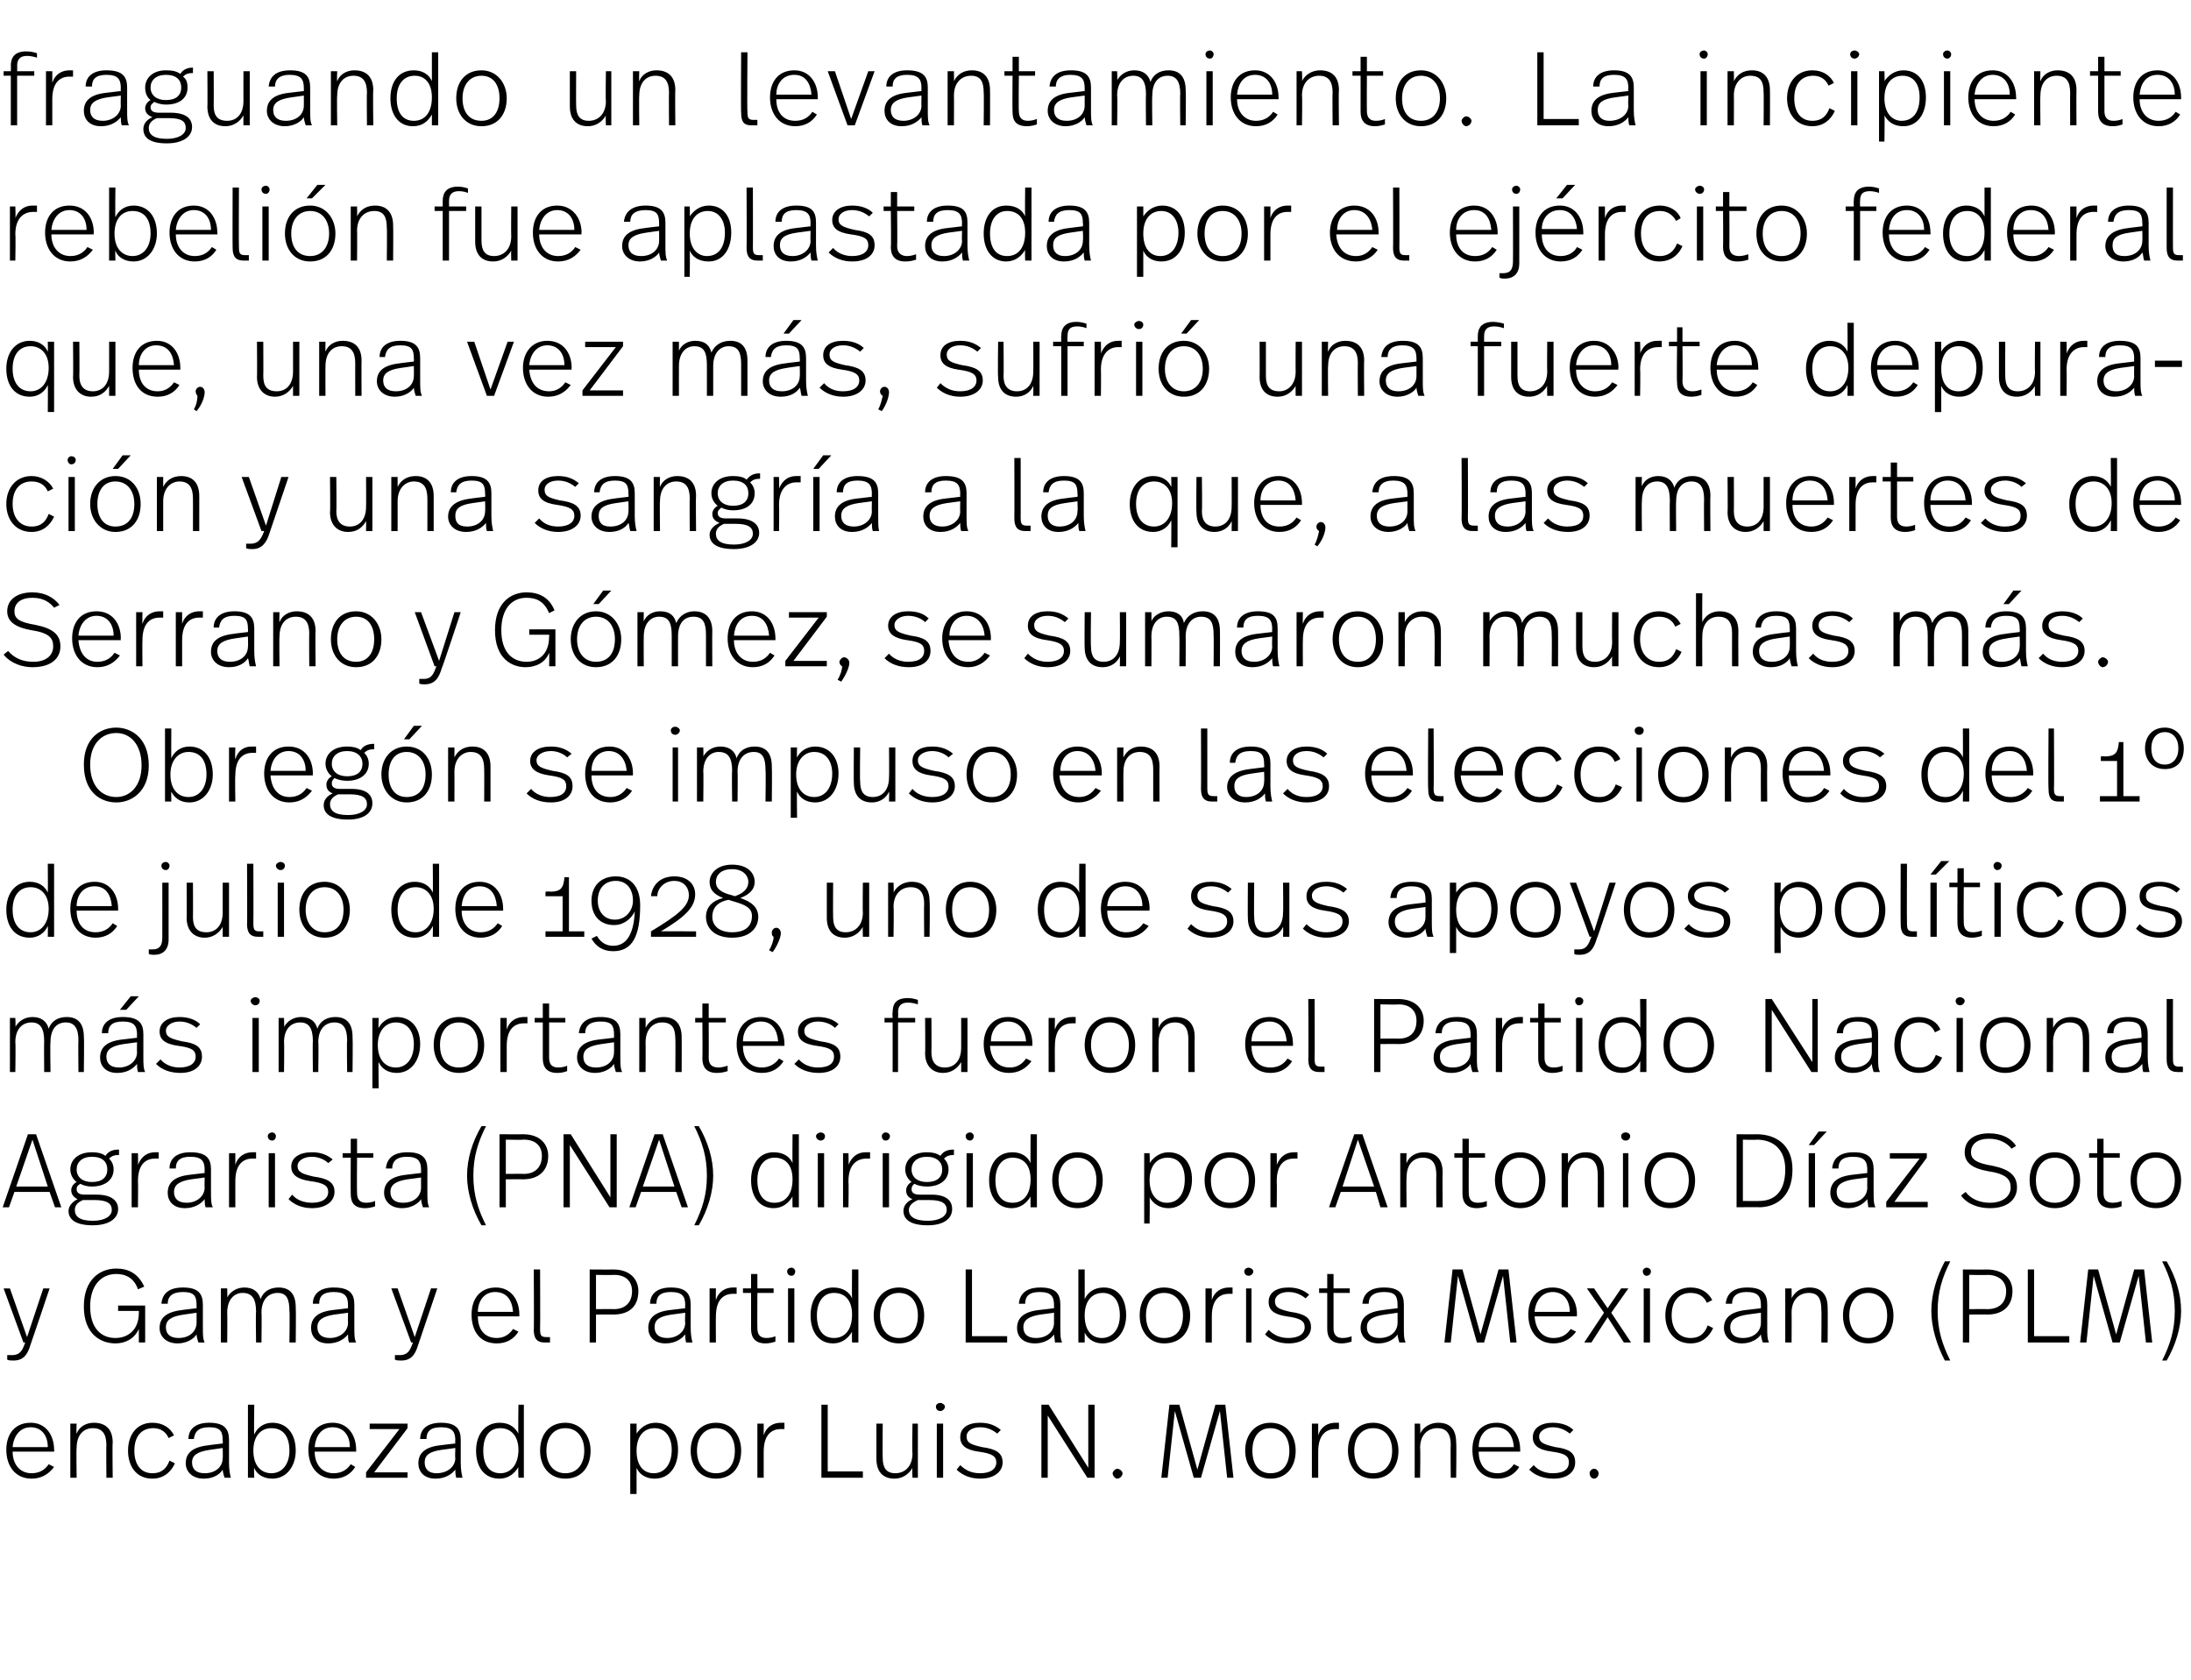 <?xml version="1.0" standalone="no"?><!DOCTYPE svg PUBLIC "-//W3C//DTD SVG 1.1//EN" "http://www.w3.org/Graphics/SVG/1.1/DTD/svg11.dtd"><svg xmlns="http://www.w3.org/2000/svg" version="1.1" width="243px" height="186.3px" viewBox="0 -3 243 186.3" style="top:-3px"><desc>fraguando un levantamiento La incipiente rebelión fue aplastada por el ejército federal que, una vez más, sufrió una</desc><defs/><g id="Polygon9795"><path d="m6 157.8c.05.02 0 .2 0 .2H1.4c0 1.4.8 2.4 2.1 2.4c.9 0 1.5-.4 1.9-1l.6.3c-.6.8-1.4 1.3-2.5 1.3c-1.8 0-2.8-1.4-2.8-3.2c0-1.7.9-3 2.7-3c1.7 0 2.6 1.4 2.6 3zm-4.6-.3h3.9c0-1.3-.7-2.2-1.9-2.2c-1.2 0-1.9 1-2 2.2zm11.1-.5c-.05.04 0 3.9 0 3.9h-.7s-.03-3.63 0-3.6c0-1.2-.4-1.9-1.5-1.9c-1 0-1.8.7-1.8 2.2c-.05-.03 0 3.3 0 3.3h-.7v-6h.7s-.05 1.1 0 1.1c.3-.8 1.1-1.2 1.9-1.2c1.4 0 2.1.8 2.1 2.2zm6.8-.8l-.6.3c-.3-.7-.9-1.1-1.7-1.1c-1.3 0-2.1.9-2.1 2.5c0 1.5.7 2.5 2 2.5c1.1 0 1.6-.6 1.9-1.4l.6.3c-.4.9-1.2 1.7-2.5 1.7c-1.8 0-2.7-1.4-2.7-3.1c0-1.8 1-3.1 2.7-3.1c1.2 0 2 .6 2.4 1.4zm6.1.5v2.5c0 .8.1 1.3.2 1.7h-.7c-.1-.3-.2-.7-.2-.9c-.3.5-1 1-2.1 1c-1.3 0-2-.8-2-1.7c0-1.1.7-1.8 2.5-2c-.03-.01 1.6-.2 1.6-.2c0 0 .03-.32 0-.3c0-1-.2-1.5-1.5-1.5c-1.2 0-1.6.5-1.7 1.3h-.6c0-1.1.8-1.8 2.3-1.8c1.7 0 2.2.7 2.2 1.9zm-2.1 1.1c-1.4.2-2 .6-2 1.4c0 .7.4 1.2 1.4 1.2c1.2 0 2-.7 2-1.7c.03.03 0-1.1 0-1.1l-1.4.2zm4.9-1.7c.3-.7 1-1.3 2-1.3c1.6 0 2.6 1.2 2.6 3.1c0 1.7-1 3.1-2.6 3.1c-1.1 0-1.8-.6-2-1.2c-.05-.02 0 1.1 0 1.1h-.7v-8.1h.7s-.05 3.26 0 3.3zm-.1 1.8c0 1.7.9 2.5 2 2.5c1.2 0 2-1 2-2.5c0-1.6-.7-2.5-2-2.5c-1.2 0-2 .9-2 2.5zm11.4-.1c.02.02 0 .2 0 .2h-4.6c0 1.4.8 2.4 2.1 2.4c.9 0 1.5-.4 1.9-1l.5.3c-.5.8-1.3 1.3-2.4 1.3c-1.8 0-2.8-1.4-2.8-3.2c0-1.7.9-3 2.7-3c1.7 0 2.6 1.4 2.6 3zm-4.6-.3h3.9c0-1.3-.7-2.2-1.9-2.2c-1.3 0-1.9 1-2 2.2zm10.3-2.1l-3.7 4.9h3.7v.6h-4.6v-.6l3.7-4.8H41v-.6h4.2v.5zm5.9 1.3v2.5c0 .8.1 1.3.2 1.7h-.7c-.1-.3-.1-.7-.1-.9c-.4.5-1.1 1-2.2 1c-1.3 0-1.9-.8-1.9-1.7c0-1.1.7-1.8 2.4-2c-.01-.01 1.7-.2 1.7-.2c0 0-.05-.32 0-.3c0-1-.3-1.5-1.6-1.5c-1.2 0-1.6.5-1.6 1.3h-.7c0-1.1.8-1.8 2.3-1.8c1.7 0 2.2.7 2.2 1.9zm-2.1 1.1c-1.4.2-1.9.6-1.9 1.4c0 .7.4 1.2 1.3 1.2c1.2 0 2.1-.7 2.1-1.7c-.05.03 0-1.1 0-1.1l-1.5.2zm9.1 3.1h-.6s-.05-1.19 0-1.2c-.4.7-1.1 1.3-2.1 1.3c-1.7 0-2.6-1.3-2.6-3.1c0-1.8 1-3.1 2.6-3.1c1.1 0 1.7.5 2.1 1.2c-.05-.03 0-3.2 0-3.2h.6v8.1zm-4.5-3c0 1.5.6 2.5 1.9 2.5c1.1 0 2-.9 2-2.6c0-1.6-.9-2.4-2-2.4c-1.3 0-1.9 1-1.9 2.5zm11.9 0c0 1.8-1 3.1-2.8 3.1c-1.8 0-2.8-1.4-2.8-3.1c0-1.8 1-3.1 2.8-3.1c1.7 0 2.8 1.4 2.8 3.1zm-4.9 0c0 1.5.8 2.5 2.1 2.5c1.3 0 2.1-1 2.1-2.5c0-1.5-.8-2.5-2.1-2.5c-1.3 0-2.1 1-2.1 2.5zm14.6-.1c0 1.8-.9 3.2-2.6 3.2c-1 0-1.7-.5-2-1.2v2.9h-.7v-7.8h.7s.01 1.14 0 1.1c.4-.6 1.1-1.2 2.1-1.2c1.6 0 2.5 1.2 2.5 3zm-4.6.1c0 1.7.8 2.5 1.9 2.5c1.2 0 2-1 2-2.6c0-1.4-.7-2.4-1.9-2.4c-1.2 0-2 .9-2 2.5zm11.6 0c0 1.8-1 3.1-2.8 3.1c-1.8 0-2.8-1.4-2.8-3.1c0-1.8 1.1-3.1 2.8-3.1c1.8 0 2.8 1.4 2.8 3.1zm-4.9 0c0 1.5.8 2.5 2.1 2.5c1.4 0 2.1-1 2.1-2.5c0-1.5-.8-2.5-2.1-2.5c-1.3 0-2.1 1-2.1 2.5zm9.7-3.1v.7h-.4c-1 0-1.9.6-1.9 2.5v2.9h-.7v-6h.7v1.3c.3-1 1.1-1.4 1.9-1.4h.4zm4.8 5.4h3.9v.7h-4.6v-8.1h.7v7.4zm10 .7h-.6s-.05-1.09 0-1.1c-.4.7-1.1 1.2-2 1.2c-1.3 0-2-.8-2-2.2v-3.9h.7s-.03 3.79 0 3.8c0 1.1.4 1.7 1.4 1.7c1 0 1.9-.7 1.9-2.2c-.05.01 0-3.3 0-3.3h.6v6zm3-7.9c0 .3-.3.5-.5.5c-.3 0-.5-.2-.5-.5c0-.2.2-.4.5-.4c.2 0 .5.2.5.4zm-.2 7.9h-.7v-6h.7v6zm6.4-5.3l-.4.4c-.5-.4-1.1-.7-1.9-.7c-1 0-1.5.5-1.5 1c0 .7.4.9 1.7 1.2c1.5.2 2.3.6 2.3 1.7c0 1-.9 1.8-2.5 1.8c-1.1 0-2-.4-2.6-1l.4-.5c.6.6 1.3.9 2.2.9c1.2 0 1.8-.5 1.8-1.2c0-.7-.5-1-2-1.2c-1.4-.2-2-.7-2-1.6c0-1 .8-1.6 2.2-1.6c1 0 1.7.3 2.3.8zm10.4 5.3h-.8l-4.4-6.9v6.9h-.7v-8.1h.8l4.4 7v-7h.7v8.1zm3.1-.5c0 .3-.3.6-.6.6c-.2 0-.5-.3-.5-.6c0-.2.3-.5.5-.5c.3 0 .6.3.6.5zm12.3.5h-.7l-.8-7.4l-2.1 7.4h-.8l-2.1-7.4l-.8 7.4h-.7l.9-8.1h1.1l2 7.2l2-7.2h1.1l.9 8.1zm6.9-3c0 1.8-1 3.1-2.8 3.1c-1.7 0-2.8-1.4-2.8-3.1c0-1.8 1.1-3.1 2.8-3.1c1.8 0 2.8 1.4 2.8 3.1zm-4.8 0c0 1.5.7 2.5 2 2.5c1.4 0 2.1-1 2.1-2.5c0-1.5-.8-2.5-2.1-2.5c-1.3 0-2 1-2 2.5zm9.6-3.1v.7h-.4c-1 0-1.9.6-1.9 2.5v2.9h-.7v-6h.7v1.3c.3-1 1.1-1.4 1.9-1.4h.4zm6.6 3.1c0 1.8-1 3.1-2.8 3.1c-1.8 0-2.8-1.4-2.8-3.1c0-1.8 1-3.1 2.8-3.1c1.7 0 2.8 1.4 2.8 3.1zm-4.9 0c0 1.5.7 2.5 2.1 2.5c1.3 0 2.1-1 2.1-2.5c0-1.5-.8-2.5-2.1-2.5c-1.3 0-2.1 1-2.1 2.5zm11.3-.9c.05.04 0 3.9 0 3.9h-.6s-.04-3.63 0-3.6c0-1.2-.4-1.9-1.5-1.9c-1 0-1.9.7-1.9 2.2c.05-.03 0 3.3 0 3.3h-.6v-6h.6s.05 1.1 0 1.1c.4-.8 1.2-1.2 2-1.2c1.4 0 2 .8 2 2.2zm7.1.8v.2H164c0 1.4.7 2.4 2.1 2.4c.8 0 1.4-.4 1.8-1l.6.3c-.5.8-1.3 1.3-2.4 1.3c-1.9 0-2.8-1.4-2.8-3.2c0-1.7.9-3 2.7-3c1.7 0 2.6 1.4 2.6 3zm-4.6-.3h3.9c-.1-1.3-.7-2.2-2-2.2c-1.2 0-1.9 1-1.9 2.2zm10.5-1.9l-.4.4c-.5-.4-1.1-.7-1.9-.7c-.9 0-1.5.5-1.5 1c0 .7.5.9 1.8 1.2c1.5.2 2.2.6 2.2 1.7c0 1-.8 1.8-2.4 1.8c-1.2 0-2.1-.4-2.7-1l.5-.5c.5.6 1.3.9 2.1.9c1.3 0 1.8-.5 1.8-1.2c0-.7-.4-1-1.9-1.2c-1.5-.2-2.1-.7-2.1-1.6c0-1 .9-1.6 2.2-1.6c1 0 1.8.3 2.3.8zm2.8 4.8c0 .3-.2.6-.5.6c-.3 0-.5-.3-.5-.6c0-.2.2-.5.5-.5c.3 0 .5.3.5.5z" stroke="none" fill="#000"/></g><g id="Polygon9794"><path d="m3.4 146.1c-.3 1-.7 1.8-1.9 1.8c-.3 0-.5 0-.7-.1v-.5h.5c1 0 1.2-.6 1.5-1.4c-.02-.03-.2 0-.2 0l-2.2-6h.7l1.9 5.4l1.8-5.4h.7s-2.08 6.2-2.1 6.2zm12.6-6.4l-.7.3c-.4-1.2-1.3-1.7-2.4-1.7c-1.7 0-2.9 1.3-2.9 3.6c0 2.4 1.2 3.5 2.8 3.5c1.3 0 2.6-.8 2.6-2.8v-.2h-2.3v-.6h3v4.1h-.7v-1.5c-.5 1.1-1.5 1.6-2.6 1.6c-1.6 0-3.5-1-3.5-4.1c0-3 1.8-4.2 3.6-4.2c1.3 0 2.4.5 3.1 2zm6.5 2v2.5c0 .8 0 1.3.2 1.7h-.7c-.1-.3-.2-.7-.2-.9c-.3.5-1.1 1-2.1 1c-1.3 0-2-.8-2-1.7c0-1.1.7-1.8 2.5-2c-.05-.01 1.6-.2 1.6-.2v-.3c0-1-.2-1.5-1.5-1.5c-1.2 0-1.7.5-1.7 1.3h-.7c.1-1.1.8-1.8 2.4-1.8c1.7 0 2.2.7 2.2 1.9zm-2.1 1.1c-1.4.2-2 .6-2 1.4c0 .7.4 1.2 1.4 1.2c1.2 0 2-.7 2-1.7c.01.03 0-1.1 0-1.1l-1.4.2zm12.4-.8c.04.04 0 3.9 0 3.9h-.7s.05-3.5 0-3.5c0-1.3-.3-2-1.3-2c-1 0-1.8.7-1.8 2.2c.04-.01 0 3.3 0 3.3h-.6s-.05-3.38 0-3.4c0-1.4-.4-2.1-1.5-2.1c-.9 0-1.7.7-1.7 2.2c.03-.01 0 3.3 0 3.3h-.7v-6h.7s.03 1.04 0 1c.4-.7 1.1-1.1 1.9-1.1c1 0 1.6.5 1.8 1.3c.3-.9 1.1-1.3 2-1.3c1.3 0 1.9.8 1.9 2.2zm6.5-.3v2.5c0 .8 0 1.3.2 1.7h-.8c-.1-.3-.1-.7-.1-.9c-.4.5-1.1 1-2.2 1c-1.3 0-1.9-.8-1.9-1.7c0-1.1.7-1.8 2.4-2l1.7-.2s-.02-.32 0-.3c0-1-.3-1.5-1.6-1.5c-1.2 0-1.6.5-1.6 1.3h-.7c0-1.1.8-1.8 2.3-1.8c1.8 0 2.3.7 2.3 1.9zm-2.2 1.1c-1.3.2-1.9.6-1.9 1.4c0 .7.4 1.2 1.4 1.2c1.1 0 2-.7 2-1.7c-.02.03 0-1.1 0-1.1l-1.5.2zm9.3 3.3c-.3 1-.7 1.8-1.9 1.8c-.3 0-.5 0-.7-.1v-.5h.5c1 0 1.2-.6 1.5-1.4c-.02-.03-.2 0-.2 0l-2.2-6h.7l1.9 5.4l1.8-5.4h.7l-2.1 6.2zm11.2-3.3v.2H53c0 1.4.7 2.4 2.1 2.4c.8 0 1.4-.4 1.8-1l.6.3c-.5.8-1.3 1.3-2.4 1.3c-1.9 0-2.8-1.4-2.8-3.2c0-1.7.9-3 2.7-3c1.7 0 2.6 1.4 2.6 3zm-4.6-.3h3.9c-.1-1.3-.7-2.2-2-2.2c-1.2 0-1.9 1-1.9 2.2zm6.9 1.9c0 .7.1.9.7.9h.4v.6h-.6c-.8 0-1.2-.4-1.2-1.4c.04.03 0-6.7 0-6.7h.7s.03 6.62 0 6.6zm10.9-4.2c0 1.5-.8 2.6-2.8 2.6c.03-.02-1.9 0-1.9 0v3.1h-.7v-8.1s2.6.02 2.6 0c2 0 2.8 1.2 2.8 2.4zm-.7 0c0-1-.6-1.8-2-1.8c-.02.04-2 0-2 0v3.8s1.98-.02 2 0c1.2 0 2-.7 2-2zm6.5 1.5v2.5c0 .8.1 1.3.2 1.7h-.7c-.1-.3-.1-.7-.1-.9c-.4.5-1.1 1-2.2 1c-1.3 0-1.9-.8-1.9-1.7c0-1.1.7-1.8 2.4-2l1.7-.2s-.05-.32 0-.3c0-1-.3-1.5-1.6-1.5c-1.2 0-1.6.5-1.6 1.3h-.7c0-1.1.8-1.8 2.3-1.8c1.7 0 2.2.7 2.2 1.9zm-2.1 1.1c-1.4.2-1.9.6-1.9 1.4c0 .7.4 1.2 1.4 1.2c1.1 0 2-.7 2-1.7c-.05.03 0-1.1 0-1.1l-1.5.2zm7.2-3v.7h-.4c-1 0-1.9.6-1.9 2.5c-.02.03 0 2.9 0 2.9h-.7v-6h.7s-.02 1.3 0 1.3c.3-1 1.1-1.4 1.9-1.4h.4zm2.3.1h1.8v.5H84s-.02 3.86 0 3.9c0 .6.2 1.1 1 1.1c.4 0 .8-.1 1-.2v.6c-.3.1-.7.2-1.1.2c-1.2 0-1.6-.7-1.6-1.6v-4h-.9v-.5h.9v-1.6h.7v1.6zm4.2-1.9c0 .3-.2.5-.4.5c-.3 0-.5-.2-.5-.5c0-.2.2-.4.5-.4c.2 0 .4.2.4.4zm-.1 7.9h-.7v-6h.7v6zm7.1 0h-.7s-.03-1.19 0-1.2c-.4.7-1.1 1.3-2.1 1.3c-1.6 0-2.5-1.3-2.5-3.1c0-1.8.9-3.1 2.5-3.1c1.1 0 1.8.5 2.1 1.2c-.03-.03 0-3.2 0-3.2h.7v8.1zm-4.6-3c0 1.5.6 2.5 1.9 2.5c1.2 0 2-.9 2-2.6c0-1.6-.8-2.4-2-2.4c-1.2 0-1.9 1-1.9 2.5zm11.9 0c0 1.8-1 3.1-2.8 3.1c-1.8 0-2.8-1.4-2.8-3.1c0-1.8 1.1-3.1 2.8-3.1c1.7 0 2.8 1.4 2.8 3.1zm-4.9 0c0 1.5.8 2.5 2.1 2.5c1.4 0 2.1-1 2.1-2.5c0-1.5-.8-2.5-2.1-2.5c-1.3 0-2.1 1-2.1 2.5zm10.2 2.3h3.9v.7h-4.6v-8.1h.7v7.4zm9.8-3.5v2.5c0 .8 0 1.3.2 1.7h-.8c0-.3-.1-.7-.1-.9c-.3.5-1.1 1-2.1 1c-1.4 0-2-.8-2-1.7c0-1.1.7-1.8 2.4-2l1.7-.2v-.3c0-1-.3-1.5-1.6-1.5c-1.2 0-1.6.5-1.6 1.3h-.7c.1-1.1.8-1.8 2.4-1.8c1.7 0 2.2.7 2.2 1.9zm-2.2 1.1c-1.3.2-1.9.6-1.9 1.4c0 .7.4 1.2 1.4 1.2c1.2 0 2-.7 2-1.7c-.01.03 0-1.1 0-1.1l-1.5.2zm4.9-1.7c.3-.7 1-1.3 2.1-1.3c1.6 0 2.5 1.2 2.5 3.1c0 1.7-1 3.1-2.6 3.1c-1.1 0-1.7-.6-2-1.2c.01-.02 0 1.1 0 1.1h-.7v-8.1h.7s.01 3.26 0 3.3zm0 1.8c0 1.7.8 2.5 1.9 2.5c1.2 0 2-1 2-2.5c0-1.6-.7-2.5-1.9-2.5c-1.2 0-2 .9-2 2.5zm11.7 0c0 1.8-1 3.1-2.9 3.1c-1.7 0-2.7-1.4-2.7-3.1c0-1.8 1-3.1 2.7-3.1c1.8 0 2.9 1.4 2.9 3.1zm-4.9 0c0 1.5.7 2.5 2 2.5c1.4 0 2.1-1 2.1-2.5c0-1.5-.8-2.5-2.1-2.5c-1.3 0-2 1-2 2.5zm9.6-3.1v.7h-.4c-1 0-1.9.6-1.9 2.5v2.9h-.7v-6h.7v1.3c.3-1 1.1-1.4 1.9-1.4h.4zm2.3-1.8c0 .3-.3.5-.5.5c-.3 0-.5-.2-.5-.5c0-.2.2-.4.5-.4c.2 0 .5.2.5.4zm-.2 7.9h-.6v-6h.6v6zm6.4-5.3l-.4.4c-.5-.4-1.1-.7-1.9-.7c-1 0-1.5.5-1.5 1c0 .7.4.9 1.7 1.2c1.5.2 2.3.6 2.3 1.7c0 1-.9 1.8-2.5 1.8c-1.1 0-2-.4-2.6-1l.4-.5c.6.6 1.3.9 2.2.9c1.2 0 1.8-.5 1.8-1.2c0-.7-.5-1-2-1.2c-1.4-.2-2-.7-2-1.6c0-1 .8-1.6 2.2-1.6c1 0 1.7.3 2.3.8zm2.7-.7h1.8v.5h-1.8v3.9c0 .6.2 1.1 1 1.1c.4 0 .8-.1 1-.2v.6c-.3.1-.7.2-1.1.2c-1.2 0-1.6-.7-1.6-1.6v-4h-.9v-.5h.9v-1.6h.7v1.6zm7.8 1.8v2.5c0 .8 0 1.3.2 1.7h-.7c-.1-.3-.2-.7-.2-.9c-.3.5-1.1 1-2.1 1c-1.3 0-2-.8-2-1.7c0-1.1.7-1.8 2.5-2c-.05-.01 1.6-.2 1.6-.2v-.3c0-1-.2-1.5-1.5-1.5c-1.2 0-1.7.5-1.7 1.3h-.7c.1-1.1.8-1.8 2.4-1.8c1.7 0 2.2.7 2.2 1.9zm-2.1 1.1c-1.4.2-2 .6-2 1.4c0 .7.4 1.2 1.4 1.2c1.2 0 2-.7 2-1.7c.01.03 0-1.1 0-1.1l-1.4.2zm14.6 3.1h-.7l-.8-7.4l-2.1 7.4h-.8l-2.1-7.4l-.8 7.4h-.7l.9-8.1h1.1l2 7.2l2-7.2h1.1l.9 8.1zm6.7-3.1c-.04.02 0 .2 0 .2h-4.7c.1 1.4.8 2.4 2.1 2.4c.9 0 1.5-.4 1.9-1l.6.3c-.6.8-1.4 1.3-2.5 1.3c-1.8 0-2.8-1.4-2.8-3.2c0-1.7.9-3 2.7-3c1.8 0 2.7 1.4 2.7 3zm-4.7-.3h3.9c0-1.3-.7-2.2-1.9-2.2c-1.2 0-1.9 1-2 2.2zm8.5.1l2.2 3.3h-.8l-1.8-2.8l-1.8 2.8h-.8l2.2-3.3l-1.9-2.7h.8l1.5 2.2l1.5-2.2h.8l-1.9 2.7zm4.4-4.6c0 .3-.2.5-.5.5c-.2 0-.4-.2-.4-.5c0-.2.2-.4.4-.4c.3 0 .5.2.5.4zm-.1 7.9h-.7v-6h.7v6zm6.9-4.7l-.6.3c-.3-.7-.9-1.1-1.8-1.1c-1.3 0-2.1.9-2.1 2.5c0 1.5.8 2.5 2.1 2.5c1.1 0 1.6-.6 1.9-1.4l.6.3c-.4.9-1.2 1.7-2.5 1.7c-1.8 0-2.8-1.4-2.8-3.1c0-1.8 1.1-3.1 2.8-3.1c1.2 0 2 .6 2.4 1.4zm6.1.5v2.5c0 .8 0 1.3.2 1.7h-.7c-.1-.3-.2-.7-.2-.9c-.3.5-1.1 1-2.1 1c-1.3 0-2-.8-2-1.7c0-1.1.7-1.8 2.4-2l1.7-.2v-.3c0-1-.3-1.5-1.6-1.5c-1.1 0-1.6.5-1.6 1.3h-.7c.1-1.1.8-1.8 2.4-1.8c1.7 0 2.2.7 2.2 1.9zm-2.2 1.1c-1.3.2-1.9.6-1.9 1.4c0 .7.4 1.2 1.4 1.2c1.2 0 2-.7 2-1.7v-1.1l-1.5.2zm8.9-.8c.03.04 0 3.9 0 3.9h-.7s.04-3.63 0-3.6c0-1.2-.3-1.9-1.4-1.9c-1 0-1.9.7-1.9 2.2c.02-.03 0 3.3 0 3.3h-.7v-6h.7s.02 1.1 0 1.1c.4-.8 1.1-1.2 2-1.2c1.3 0 2 .8 2 2.2zm7.3.9c0 1.8-1 3.1-2.8 3.1c-1.8 0-2.8-1.4-2.8-3.1c0-1.8 1.1-3.1 2.8-3.1c1.8 0 2.8 1.4 2.8 3.1zm-4.9 0c0 1.5.8 2.5 2.1 2.5c1.4 0 2.1-1 2.1-2.5c0-1.5-.8-2.5-2.1-2.5c-1.3 0-2.1 1-2.1 2.5zm9.8-.5c0 2.1.5 3.7 1.4 5.5h-.6c-.9-1.7-1.5-3.7-1.5-5.5c0-1.9.6-3.8 1.5-5.5h.6c-.9 1.8-1.4 3.4-1.4 5.5zm8.3-2.2c0 1.5-.9 2.6-2.8 2.6c-.02-.02-2 0-2 0v3.1h-.7v-8.1s2.65.02 2.6 0c2.1 0 2.9 1.2 2.9 2.4zm-.7 0c0-1-.7-1.8-2.1-1.8c.03.04-2 0-2 0v3.8s2.03-.02 2 0c1.3 0 2.1-.7 2.1-2zm3.1 5h3.9v.7h-4.6v-8.1h.7v7.4zm13.1.7h-.7l-.8-7.4l-2.1 7.4h-.8l-2.1-7.4l-.8 7.4h-.7l.9-8.1h1.1l2 7.2l2-7.2h1.1l.9 8.1zm1.6-9c1 1.7 1.6 3.6 1.6 5.5c0 1.8-.6 3.8-1.6 5.5h-.5c.9-1.8 1.4-3.4 1.4-5.5c0-2.1-.5-3.7-1.4-5.5h.5z" stroke="none" fill="#000"/></g><g id="Polygon9793"><path d="m5.5 129.2H1.6l-.6 1.7h-.7l2.8-8.1h.9l2.8 8.1h-.7l-.6-1.7zm-3.7-.6h3.5l-1.7-5.2l-1.8 5.2zm11.4-3.5c-.5 0-.8.1-1.1.4c.3.3.5.7.5 1.2c0 1.2-1 1.9-2.4 1.9c-.5 0-.9-.1-1.3-.3c-.3.2-.4.3-.4.6c0 .4.3.6.9.6h1.3c1.7 0 2.4.7 2.4 1.6c0 1.1-1.1 1.8-2.8 1.8c-2 0-2.7-.7-2.7-1.6c0-.5.4-1 1-1.3c-.4-.2-.7-.5-.7-1c0-.3.2-.7.6-.9c-.4-.3-.7-.8-.7-1.4c0-1 .8-1.9 2.4-1.9c.6 0 1.1.1 1.5.4c.3-.5.8-.7 1.5-.7v.6zm-4.7 1.6c0 .9.7 1.4 1.7 1.4c1.1 0 1.7-.5 1.7-1.4c0-.8-.5-1.4-1.7-1.4c-1.1 0-1.7.6-1.7 1.4zm.7 3.4c-.7.3-.9.7-.9 1.1c0 .7.5 1.2 2 1.2c1.3 0 2.1-.5 2.1-1.2c0-.7-.5-1.1-1.9-1.1H9.2zm8.4-5.3v.7h-.4c-1 0-1.9.6-1.9 2.5c.03.03 0 2.9 0 2.9h-.7v-6h.7s.03 1.3 0 1.3c.4-1 1.1-1.4 1.9-1.4h.4zm5.8 1.9v2.5c0 .8 0 1.3.2 1.7h-.8c-.1-.3-.1-.7-.1-.9c-.4.5-1.1 1-2.2 1c-1.3 0-1.9-.8-1.9-1.7c0-1.1.7-1.8 2.4-2l1.7-.2s-.03-.32 0-.3c0-1-.3-1.5-1.6-1.5c-1.2 0-1.6.5-1.6 1.3h-.7c0-1.1.8-1.8 2.3-1.8c1.8 0 2.3.7 2.3 1.9zm-2.2 1.1c-1.3.2-1.9.6-1.9 1.4c0 .7.4 1.2 1.4 1.2c1.1 0 2-.7 2-1.7c-.03.03 0-1.1 0-1.1l-1.5.2zm7.2-3v.7h-.4c-1 0-1.9.6-1.9 2.5v2.9h-.7v-6h.7v1.3c.3-1 1.1-1.4 1.9-1.4h.4zm2.2-1.8c0 .3-.2.5-.4.5c-.3 0-.5-.2-.5-.5c0-.2.2-.4.5-.4c.2 0 .4.2.4.4zm-.1 7.9h-.7v-6h.7v6zm6.4-5.3l-.5.4c-.4-.4-1.1-.7-1.8-.7c-1 0-1.6.5-1.6 1c0 .7.5.9 1.8 1.2c1.5.2 2.3.6 2.3 1.7c0 1-.9 1.8-2.5 1.8c-1.1 0-2-.4-2.6-1l.4-.5c.5.6 1.3.9 2.2.9c1.2 0 1.8-.5 1.8-1.2c0-.7-.5-1-2-1.2c-1.4-.2-2.1-.7-2.1-1.6c0-1 .9-1.6 2.3-1.6c1 0 1.7.3 2.3.8zm2.7-.7h1.8v.5h-1.8s-.03 3.86 0 3.9c0 .6.2 1.1 1 1.1c.4 0 .8-.1 1-.2v.6c-.3.1-.7.2-1.1.2c-1.3 0-1.6-.7-1.6-1.6c-.02-.04 0-4 0-4h-.9v-.5h.9v-1.6h.7v1.6zm7.8 1.8v2.5c0 .8 0 1.3.2 1.7h-.7c-.1-.3-.2-.7-.2-.9c-.3.5-1.1 1-2.1 1c-1.3 0-2-.8-2-1.7c0-1.1.7-1.8 2.4-2l1.7-.2v-.3c0-1-.3-1.5-1.6-1.5c-1.1 0-1.6.5-1.6 1.3h-.7c.1-1.1.8-1.8 2.4-1.8c1.7 0 2.2.7 2.2 1.9zm-2.2 1.1c-1.3.2-1.9.6-1.9 1.4c0 .7.4 1.2 1.4 1.2c1.2 0 2-.7 2-1.7c-.01.03 0-1.1 0-1.1l-1.5.2zm7.3-.4c0 2.1.5 3.7 1.4 5.5h-.5c-1-1.7-1.6-3.7-1.6-5.5c0-1.9.6-3.8 1.6-5.5h.5c-.9 1.8-1.4 3.4-1.4 5.5zm8.3-2.2c0 1.5-.9 2.6-2.8 2.6c.03-.02-1.9 0-1.9 0v3.1h-.7v-8.1s2.59.02 2.6 0c2 0 2.8 1.2 2.8 2.4zm-.7 0c0-1-.6-1.8-2-1.8c-.03.04-2 0-2 0v3.8s1.97-.02 2 0c1.2 0 2-.7 2-2zm8.3 5.7h-.8l-4.4-6.9v6.9h-.7v-8.1h.8l4.4 7v-7h.7v8.1zm6.6-1.7h-3.9l-.6 1.7h-.7l2.8-8.1h.9l2.8 8.1h-.7l-.6-1.7zm-3.7-.6h3.5l-1.7-5.2l-1.8 5.2zm6.2-6.7c1 1.7 1.6 3.6 1.6 5.5c0 1.8-.6 3.8-1.6 5.5h-.5c.9-1.8 1.4-3.4 1.4-5.5c0-2.1-.5-3.7-1.4-5.5h.5zm11.1 9h-.7s-.03-1.19 0-1.2c-.4.7-1.1 1.3-2.1 1.3c-1.6 0-2.5-1.3-2.5-3.1c0-1.8.9-3.1 2.5-3.1c1.1 0 1.8.5 2.1 1.2c-.03-.03 0-3.2 0-3.2h.7v8.1zm-4.6-3c0 1.5.6 2.5 1.9 2.5c1.2 0 2-.9 2-2.6c0-1.6-.8-2.4-2-2.4c-1.2 0-1.9 1-1.9 2.5zm7.5-4.9c0 .3-.2.5-.5.5c-.2 0-.5-.2-.5-.5c0-.2.3-.4.5-.4c.3 0 .5.2.5.4zm-.1 7.9h-.7v-6h.7v6zm5.1-6.1v.7h-.4c-1 0-2 .6-2 2.5c.04.03 0 2.9 0 2.9h-.6v-6h.6s.04 1.3 0 1.3c.4-1 1.1-1.4 1.9-1.4h.5zm2.2-1.8c0 .3-.2.5-.5.5c-.2 0-.4-.2-.4-.5c0-.2.2-.4.4-.4c.3 0 .5.2.5.4zm-.1 7.9h-.7v-6h.7v6zm7.2-5.8c-.5 0-.8.1-1.1.4c.3.3.5.7.5 1.2c0 1.2-1 1.9-2.4 1.9c-.5 0-1-.1-1.4-.3c-.2.2-.3.3-.3.6c0 .4.3.6.9.6h1.3c1.7 0 2.3.7 2.3 1.6c0 1.1-1 1.8-2.7 1.8c-2 0-2.7-.7-2.7-1.6c0-.5.3-1 1-1.3c-.5-.2-.7-.5-.7-1c0-.3.2-.7.6-.9c-.4-.3-.7-.8-.7-1.4c0-1 .8-1.9 2.4-1.9c.6 0 1.1.1 1.5.4c.3-.5.8-.7 1.5-.7v.6zm-4.7 1.6c0 .9.7 1.4 1.7 1.4c1.1 0 1.7-.5 1.7-1.4c0-.8-.6-1.4-1.7-1.4c-1.1 0-1.7.6-1.7 1.4zm.7 3.4c-.7.3-1 .7-1 1.1c0 .7.6 1.2 2.1 1.2c1.3 0 2.1-.5 2.1-1.2c0-.7-.5-1.1-1.9-1.1h-1.3zm6.2-7.1c0 .3-.2.5-.4.5c-.3 0-.5-.2-.5-.5c0-.2.2-.4.5-.4c.2 0 .4.2.4.4zm-.1 7.9h-.7v-6h.7v6zm7.1 0h-.7s-.02-1.19 0-1.2c-.4.7-1.1 1.3-2.1 1.3c-1.6 0-2.5-1.3-2.5-3.1c0-1.8.9-3.1 2.6-3.1c1 0 1.7.5 2 1.2c-.02-.03 0-3.2 0-3.2h.7v8.1zm-4.6-3c0 1.5.6 2.5 1.9 2.5c1.2 0 2-.9 2-2.6c0-1.6-.8-2.4-2-2.4c-1.2 0-1.9 1-1.9 2.5zm11.9 0c0 1.8-1 3.1-2.8 3.1c-1.8 0-2.8-1.4-2.8-3.1c0-1.8 1.1-3.1 2.8-3.1c1.8 0 2.8 1.4 2.8 3.1zm-4.9 0c0 1.5.8 2.5 2.1 2.5c1.4 0 2.1-1 2.1-2.5c0-1.5-.8-2.5-2.1-2.5c-1.3 0-2.1 1-2.1 2.5zm14.8-.1c0 1.8-1 3.2-2.6 3.2c-1 0-1.7-.5-2.1-1.2c.04-.01 0 2.9 0 2.9h-.6v-7.8h.6s.04 1.14 0 1.1c.4-.6 1.1-1.2 2.1-1.2c1.6 0 2.6 1.2 2.6 3zm-4.7.1c0 1.7.9 2.5 1.9 2.5c1.3 0 2-1 2-2.6c0-1.4-.6-2.4-1.9-2.4c-1.2 0-2 .9-2 2.5zm11.7 0c0 1.8-1 3.1-2.8 3.1c-1.8 0-2.8-1.4-2.8-3.1c0-1.8 1-3.1 2.8-3.1c1.7 0 2.8 1.4 2.8 3.1zm-4.9 0c0 1.5.7 2.5 2.1 2.5c1.3 0 2.1-1 2.1-2.5c0-1.5-.8-2.5-2.1-2.5c-1.3 0-2.1 1-2.1 2.5zm9.6-3.1v.7h-.4c-1 0-1.9.6-1.9 2.5c.03.03 0 2.9 0 2.9h-.7v-6h.7s.03 1.3 0 1.3c.4-1 1.1-1.4 1.9-1.4h.4zm8.7 4.4h-3.9l-.6 1.7h-.7l2.8-8.1h.9l2.8 8.1h-.8l-.5-1.7zm-3.7-.6h3.5l-1.8-5.2l-1.7 5.2zM160 127c-.03.04 0 3.9 0 3.9h-.7s-.02-3.63 0-3.6c0-1.2-.4-1.9-1.5-1.9c-1 0-1.8.7-1.8 2.2c-.04-.03 0 3.3 0 3.3h-.7v-6h.7s-.04 1.1 0 1.1c.3-.8 1.1-1.2 1.9-1.2c1.4 0 2.1.8 2.1 2.2zm2.9-2.1h1.8v.5h-1.8s-.02 3.86 0 3.9c0 .6.2 1.1 1 1.1c.4 0 .8-.1 1-.2v.6c-.3.1-.7.2-1.1.2c-1.2 0-1.6-.7-1.6-1.6v-4h-.9v-.5h.9v-1.6h.7v1.6zm8.5 3c0 1.8-1 3.1-2.8 3.1c-1.7 0-2.8-1.4-2.8-3.1c0-1.8 1.1-3.1 2.8-3.1c1.8 0 2.8 1.4 2.8 3.1zm-4.8 0c0 1.5.7 2.5 2 2.5c1.4 0 2.1-1 2.1-2.5c0-1.5-.8-2.5-2.1-2.5c-1.3 0-2 1-2 2.5zm11.3-.9v3.9h-.7s.02-3.63 0-3.6c0-1.2-.4-1.9-1.5-1.9c-.9 0-1.8.7-1.8 2.2v3.3h-.7v-6h.7v1.1c.4-.8 1.1-1.2 2-1.2c1.3 0 2 .8 2 2.2zm2.9-4c0 .3-.2.5-.5.5c-.3 0-.5-.2-.5-.5c0-.2.2-.4.5-.4c.3 0 .5.2.5.4zm-.2 7.9h-.6v-6h.6v6zm7.4-3c0 1.8-1 3.1-2.8 3.1c-1.8 0-2.8-1.4-2.8-3.1c0-1.8 1-3.1 2.8-3.1c1.7 0 2.8 1.4 2.8 3.1zm-4.9 0c0 1.5.8 2.5 2.1 2.5c1.3 0 2.1-1 2.1-2.5c0-1.5-.8-2.5-2.1-2.5c-1.3 0-2.1 1-2.1 2.5zm15.7-1.2c0 3.2-2 4.2-3.7 4.2c.03-.03-2.5 0-2.5 0v-8.1s2.21.02 2.2 0c2.2 0 4 1.2 4 3.9zm-5.5-3.3v6.8s1.83.03 1.8 0c1.4 0 2.9-.7 2.9-3.5c0-2-1.1-3.3-3.2-3.3c.04.05-1.5 0-1.5 0zm7.9.6h-.6l1.1-1.5h.9l-1.4 1.5zm.1 6.9h-.7v-6h.7v6zm6.5-4.2v2.5c0 .8 0 1.3.2 1.7h-.8c0-.3-.1-.7-.1-.9c-.4.5-1.1 1-2.1 1c-1.4 0-2-.8-2-1.7c0-1.1.7-1.8 2.4-2l1.7-.2s-.02-.32 0-.3c0-1-.3-1.5-1.6-1.5c-1.2 0-1.6.5-1.6 1.3h-.7c.1-1.1.8-1.8 2.4-1.8c1.7 0 2.2.7 2.2 1.9zm-2.2 1.1c-1.3.2-1.9.6-1.9 1.4c0 .7.4 1.2 1.4 1.2c1.2 0 2-.7 2-1.7c-.02.03 0-1.1 0-1.1l-1.5.2zm8.1-2.4l-3.6 4.9h3.7v.6h-4.6v-.6l3.7-4.8h-3.3v-.6h4.1v.5zm3.8 4.2l.5-.4c.6.8 1.6 1.2 2.7 1.2c1.4 0 2.3-.7 2.3-1.7c0-.9-.5-1.5-2.5-1.8c-1.7-.3-2.6-.9-2.6-2.1c0-1.3 1-2.1 2.7-2.1c1.5 0 2.5.6 3 1.4l-.5.3c-.4-.5-1.2-1.1-2.5-1.1c-1.3 0-2 .6-2 1.5c0 .8.6 1.2 2.4 1.5c1.9.4 2.7 1.1 2.7 2.4c0 1.3-1 2.3-3 2.3c-1.2 0-2.5-.4-3.2-1.4zm13.2-1.7c0 1.8-1 3.1-2.8 3.1c-1.8 0-2.8-1.4-2.8-3.1c0-1.8 1-3.1 2.8-3.1c1.7 0 2.8 1.4 2.8 3.1zm-4.9 0c0 1.5.7 2.5 2.1 2.5c1.3 0 2.1-1 2.1-2.5c0-1.5-.8-2.5-2.1-2.5c-1.3 0-2.1 1-2.1 2.5zm7.5-3h1.8v.5h-1.8v3.9c0 .6.2 1.1 1 1.1c.4 0 .8-.1 1-.2v.6c-.3.1-.6.2-1.1.2c-1.2 0-1.6-.7-1.6-1.6v-4h-.9v-.5h.9v-1.6h.7v1.6zm8.6 3c0 1.8-1 3.1-2.8 3.1c-1.8 0-2.8-1.4-2.8-3.1c0-1.8 1-3.1 2.8-3.1c1.7 0 2.8 1.4 2.8 3.1zm-4.9 0c0 1.5.7 2.5 2.1 2.5c1.3 0 2.1-1 2.1-2.5c0-1.5-.8-2.5-2.1-2.5c-1.3 0-2.1 1-2.1 2.5z" stroke="none" fill="#000"/></g><g id="Polygon9792"><path d="m9.3 112c.05.04 0 3.9 0 3.9h-.6s-.04-3.5 0-3.5c0-1.3-.4-2-1.4-2c-1 0-1.7.7-1.7 2.2c-.05-.01 0 3.3 0 3.3h-.7s-.03-3.38 0-3.4c0-1.4-.4-2.1-1.4-2.1c-1 0-1.8.7-1.8 2.2c.05-.01 0 3.3 0 3.3h-.6v-6h.6s.05 1.04 0 1c.4-.7 1.1-1.1 1.9-1.1c1 0 1.6.5 1.8 1.3c.3-.9 1.1-1.3 2-1.3c1.3 0 1.9.8 1.9 2.2zm4.7-3h-.7l1.2-1.5h.9L14 109zm1.9 2.7v2.5c0 .8 0 1.3.2 1.7h-.8c-.1-.3-.1-.7-.1-.9c-.4.5-1.1 1-2.2 1c-1.3 0-1.9-.8-1.9-1.7c0-1.1.7-1.8 2.4-2l1.7-.2s-.03-.32 0-.3c0-1-.3-1.5-1.6-1.5c-1.2 0-1.6.5-1.6 1.3h-.7c0-1.1.8-1.8 2.3-1.8c1.8 0 2.3.7 2.3 1.9zm-2.2 1.1c-1.3.2-1.9.6-1.9 1.4c0 .7.4 1.2 1.4 1.2c1.1 0 2-.7 2-1.7c-.03.03 0-1.1 0-1.1l-1.5.2zm8.5-2.2l-.4.4c-.5-.4-1.1-.7-1.9-.7c-.9 0-1.5.5-1.5 1c0 .7.5.9 1.8 1.2c1.5.2 2.2.6 2.2 1.7c0 1-.8 1.8-2.4 1.8c-1.2 0-2.1-.4-2.7-1l.5-.5c.5.6 1.3.9 2.1.9c1.2 0 1.8-.5 1.8-1.2c0-.7-.4-1-1.9-1.2c-1.5-.2-2.1-.7-2.1-1.6c0-1 .9-1.6 2.2-1.6c1 0 1.8.3 2.3.8zm6.6-2.6c0 .3-.2.5-.5.5c-.2 0-.5-.2-.5-.5c0-.2.3-.4.5-.4c.3 0 .5.2.5.4zm-.1 7.9h-.7v-6h.7v6zm10.4-3.9c.04.04 0 3.9 0 3.9h-.6s-.05-3.5 0-3.5c0-1.3-.4-2-1.4-2c-1 0-1.8.7-1.8 2.2c.05-.01 0 3.3 0 3.3h-.6s-.04-3.38 0-3.4c0-1.4-.4-2.1-1.4-2.1c-1 0-1.8.7-1.8 2.2c.04-.01 0 3.3 0 3.3h-.6v-6h.6s.04 1.04 0 1c.4-.7 1.1-1.1 1.9-1.1c1 0 1.6.5 1.8 1.3c.3-.9 1.1-1.3 2-1.3c1.3 0 1.9.8 1.9 2.2zm7.5.8c0 1.8-1 3.2-2.6 3.2c-1 0-1.7-.5-2-1.2c-.05-.01 0 2.9 0 2.9h-.7v-7.8h.7s-.05 1.14 0 1.1c.3-.6 1-1.2 2-1.2c1.6 0 2.6 1.2 2.6 3zm-4.7.1c0 1.7.9 2.5 2 2.5c1.2 0 2-1 2-2.6c0-1.4-.7-2.4-2-2.4c-1.1 0-2 .9-2 2.5zm11.8 0c0 1.8-1 3.1-2.8 3.1c-1.8 0-2.8-1.4-2.8-3.1c0-1.8 1-3.1 2.8-3.1c1.7 0 2.8 1.4 2.8 3.1zm-4.9 0c0 1.5.7 2.5 2.1 2.5c1.3 0 2.1-1 2.1-2.5c0-1.5-.8-2.5-2.1-2.5c-1.3 0-2.1 1-2.1 2.5zm9.7-3.1v.7h-.4c-1 0-1.9.6-1.9 2.5v2.9h-.7v-6h.7v1.3c.3-1 1.1-1.4 1.9-1.4h.4zm2.4.1h1.8v.5h-1.8v3.9c0 .6.2 1.1 1 1.1c.4 0 .8-.1 1-.2v.6c-.3.1-.6.2-1.1.2c-1.2 0-1.6-.7-1.6-1.6v-4h-.9v-.5h.9v-1.6h.7v1.6zm7.9 1.8v2.5c0 .8 0 1.3.2 1.7h-.7c-.1-.3-.2-.7-.2-.9c-.3.5-1.1 1-2.1 1c-1.3 0-2-.8-2-1.7c0-1.1.7-1.8 2.4-2l1.7-.2v-.3c0-1-.2-1.5-1.5-1.5c-1.2 0-1.7.5-1.7 1.3h-.7c.1-1.1.8-1.8 2.4-1.8c1.7 0 2.2.7 2.2 1.9zm-2.1 1.1c-1.4.2-2 .6-2 1.4c0 .7.4 1.2 1.4 1.2c1.2 0 2-.7 2-1.7c.01.03 0-1.1 0-1.1l-1.4.2zm8.9-.8c.02.04 0 3.9 0 3.9h-.7s.03-3.63 0-3.6c0-1.2-.3-1.9-1.5-1.9c-.9 0-1.8.7-1.8 2.2c.02-.03 0 3.3 0 3.3h-.7v-6h.7s.02 1.1 0 1.1c.4-.8 1.1-1.2 2-1.2c1.3 0 2 .8 2 2.2zm3-2.1h1.9v.5h-1.9s.02 3.86 0 3.9c0 .6.2 1.1 1.1 1.1c.3 0 .7-.1 1-.2v.6c-.3.1-.7.2-1.2.2c-1.2 0-1.6-.7-1.6-1.6c.03-.04 0-4 0-4h-.8v-.5h.8v-1.6h.7v1.6zm8.4 2.9v.2h-4.6c0 1.4.7 2.4 2.1 2.4c.8 0 1.5-.4 1.9-1l.5.3c-.5.8-1.3 1.3-2.4 1.3c-1.8 0-2.8-1.4-2.8-3.2c0-1.7.9-3 2.7-3c1.7 0 2.6 1.4 2.6 3zm-4.6-.3h3.9c-.1-1.3-.7-2.2-1.9-2.2c-1.3 0-2 1-2 2.2zm10.6-1.9l-.4.4c-.4-.4-1.1-.7-1.9-.7c-.9 0-1.5.5-1.5 1c0 .7.5.9 1.8 1.2c1.5.2 2.2.6 2.2 1.7c0 1-.8 1.8-2.4 1.8c-1.2 0-2.1-.4-2.7-1l.5-.5c.5.6 1.3.9 2.1.9c1.3 0 1.8-.5 1.8-1.2c0-.7-.4-1-1.9-1.2c-1.5-.2-2.1-.7-2.1-1.6c0-1 .9-1.6 2.2-1.6c1 0 1.8.3 2.3.8zm8.8-2.7v.5c-.3-.1-.7-.2-1.1-.2c-.8 0-1.1.4-1.1 1.1c.04-.02 0 .6 0 .6h1.9v.5h-1.9v5.5h-.6v-5.5h-.9v-.5h.9s-.05-.65 0-.6c0-.9.3-1.6 1.7-1.6c.4 0 .8.1 1.1.2zm5.5 8h-.7s.01-1.09 0-1.1c-.4.7-1.1 1.2-2 1.2c-1.2 0-2-.8-2-2.2c.04.04 0-3.9 0-3.9h.7s.03 3.79 0 3.8c0 1.1.5 1.7 1.5 1.7c1 0 1.8-.7 1.8-2.2c.01.01 0-3.3 0-3.3h.7v6zm7.2-3.1c-.02.02 0 .2 0 .2h-4.7c.1 1.4.8 2.4 2.2 2.4c.8 0 1.4-.4 1.8-1l.6.3c-.6.8-1.4 1.3-2.5 1.3c-1.8 0-2.8-1.4-2.8-3.2c0-1.7 1-3 2.7-3c1.8 0 2.7 1.4 2.7 3zm-4.6-.3h3.9c-.1-1.3-.8-2.2-2-2.2c-1.2 0-1.9 1-1.9 2.2zm9.4-2.7v.7h-.4c-1 0-1.9.6-1.9 2.5c-.03.03 0 2.9 0 2.9h-.7v-6h.7s-.03 1.3 0 1.3c.3-1 1.1-1.4 1.9-1.4h.4zm6.6 3.1c0 1.8-1 3.1-2.8 3.1c-1.8 0-2.8-1.4-2.8-3.1c0-1.8 1.1-3.1 2.8-3.1c1.8 0 2.8 1.4 2.8 3.1zm-4.9 0c0 1.5.8 2.5 2.1 2.5c1.4 0 2.1-1 2.1-2.5c0-1.5-.8-2.5-2.1-2.5c-1.3 0-2.1 1-2.1 2.5zm11.5-.9c-.02.04 0 3.9 0 3.9h-.7s-.01-3.63 0-3.6c0-1.2-.4-1.9-1.5-1.9c-1 0-1.8.7-1.8 2.2c-.02-.03 0 3.3 0 3.3h-.7v-6h.7s-.02 1.1 0 1.1c.3-.8 1.1-1.2 1.9-1.2c1.4 0 2.1.8 2.1 2.2zm10.9.8v.2h-4.6c0 1.4.7 2.4 2.1 2.4c.9 0 1.5-.4 1.9-1l.5.3c-.5.8-1.3 1.3-2.4 1.3c-1.8 0-2.8-1.4-2.8-3.2c0-1.7.9-3 2.7-3c1.7 0 2.6 1.4 2.6 3zm-4.6-.3h3.9c-.1-1.3-.7-2.2-1.9-2.2c-1.3 0-2 1-2 2.2zm7 1.9c0 .7.1.9.7.9h.4v.6h-.6c-.8 0-1.2-.4-1.2-1.4c.04.03 0-6.7 0-6.7h.7s.03 6.62 0 6.6zm12.1-4.2c0 1.5-.9 2.6-2.8 2.6c-.02-.02-2 0-2 0v3.1h-.7v-8.1s2.64.02 2.6 0c2.1 0 2.9 1.2 2.9 2.4zm-.8 0c0-1-.6-1.8-2-1.8c.03.04-2 0-2 0v3.8s2.03-.02 2 0c1.3 0 2-.7 2-2zm6.7 1.5v2.5c0 .8 0 1.3.2 1.7h-.7c-.1-.3-.2-.7-.2-.9c-.3.5-1.1 1-2.1 1c-1.4 0-2-.8-2-1.7c0-1.1.7-1.8 2.4-2l1.7-.2v-.3c0-1-.3-1.5-1.6-1.5c-1.1 0-1.6.5-1.6 1.3h-.7c.1-1.1.8-1.8 2.4-1.8c1.7 0 2.2.7 2.2 1.9zm-2.2 1.1c-1.3.2-1.9.6-1.9 1.4c0 .7.4 1.2 1.4 1.2c1.2 0 2-.7 2-1.7c-.01.03 0-1.1 0-1.1l-1.5.2zm7.3-3v.7h-.4c-1 0-1.9.6-1.9 2.5v2.9h-.7v-6h.7v1.3c.3-1 1.1-1.4 1.9-1.4h.4zm2.4.1h1.8v.5h-1.8v3.9c0 .6.2 1.1 1 1.1c.4 0 .8-.1 1-.2v.6c-.3.1-.7.2-1.1.2c-1.2 0-1.6-.7-1.6-1.6v-4h-.9v-.5h.9v-1.6h.7v1.6zm4.3-1.9c0 .3-.2.5-.5.5c-.2 0-.4-.2-.4-.5c0-.2.2-.4.4-.4c.3 0 .5.2.5.4zm-.1 7.9h-.7v-6h.7v6zm7.1 0h-.7s.05-1.19 0-1.2c-.3.7-1 1.3-2 1.3c-1.7 0-2.6-1.3-2.6-3.1c0-1.8 1-3.1 2.6-3.1c1.1 0 1.7.5 2 1.2c.05-.03 0-3.2 0-3.2h.7v8.1zm-4.6-3c0 1.5.7 2.5 2 2.5c1.1 0 2-.9 2-2.6c0-1.6-.9-2.4-2-2.4c-1.3 0-2 1-2 2.5zm12.1 0c0 1.8-1 3.1-2.8 3.1c-1.8 0-2.8-1.4-2.8-3.1c0-1.8 1-3.1 2.8-3.1c1.7 0 2.8 1.4 2.8 3.1zm-4.9 0c0 1.5.7 2.5 2.1 2.5c1.3 0 2.1-1 2.1-2.5c0-1.5-.8-2.5-2.1-2.5c-1.3 0-2.1 1-2.1 2.5zm16.4 3h-.7l-4.4-6.9v6.9h-.7v-8.1h.7l4.5 7v-7h.6v8.1zm6.7-4.2v2.5c0 .8 0 1.3.2 1.7h-.7c-.1-.3-.2-.7-.2-.9c-.3.5-1.1 1-2.1 1c-1.3 0-2-.8-2-1.7c0-1.1.7-1.8 2.4-2l1.7-.2v-.3c0-1-.3-1.5-1.6-1.5c-1.1 0-1.6.5-1.6 1.3h-.7c.1-1.1.8-1.8 2.4-1.8c1.7 0 2.2.7 2.2 1.9zm-2.2 1.1c-1.3.2-1.9.6-1.9 1.4c0 .7.4 1.2 1.4 1.2c1.2 0 2-.7 2-1.7v-1.1l-1.5.2zm9.1-1.6l-.6.3c-.3-.7-.9-1.1-1.7-1.1c-1.3 0-2.1.9-2.1 2.5c0 1.5.7 2.5 2.1 2.5c1 0 1.5-.6 1.8-1.4l.7.3c-.4.9-1.2 1.7-2.6 1.7c-1.7 0-2.7-1.4-2.7-3.1c0-1.8 1-3.1 2.7-3.1c1.2 0 2.1.6 2.4 1.4zm2.7-3.2c0 .3-.3.5-.5.5c-.3 0-.5-.2-.5-.5c0-.2.2-.4.5-.4c.2 0 .5.2.5.4zm-.2 7.9h-.7v-6h.7v6zm7.5-3c0 1.8-1 3.1-2.8 3.1c-1.8 0-2.8-1.4-2.8-3.1c0-1.8 1-3.1 2.8-3.1c1.7 0 2.8 1.4 2.8 3.1zm-4.9 0c0 1.5.7 2.5 2.1 2.5c1.3 0 2.1-1 2.1-2.5c0-1.5-.8-2.5-2.1-2.5c-1.3 0-2.1 1-2.1 2.5zm11.4-.9c.02.04 0 3.9 0 3.9h-.7s.03-3.63 0-3.6c0-1.2-.3-1.9-1.5-1.9c-.9 0-1.8.7-1.8 2.2c.02-.03 0 3.3 0 3.3h-.7v-6h.7s.02 1.1 0 1.1c.4-.8 1.1-1.2 2-1.2c1.3 0 2 .8 2 2.2zm6.5-.3v2.5c0 .8.1 1.3.2 1.7h-.7c-.1-.3-.1-.7-.1-.9c-.4.5-1.1 1-2.2 1c-1.3 0-1.9-.8-1.9-1.7c0-1.1.7-1.8 2.4-2c-.01-.01 1.6-.2 1.6-.2c0 0 .05-.32 0-.3c0-1-.2-1.5-1.5-1.5c-1.2 0-1.6.5-1.6 1.3h-.7c0-1.1.8-1.8 2.3-1.8c1.7 0 2.2.7 2.2 1.9zm-2.1 1.1c-1.4.2-1.9.6-1.9 1.4c0 .7.4 1.2 1.3 1.2c1.2 0 2-.7 2-1.7c.05.03 0-1.1 0-1.1l-1.4.2zm4.9 1.6c0 .7.1.9.7.9h.4v.6h-.6c-.8 0-1.2-.4-1.2-1.4v-6.7h.7s-.01 6.62 0 6.6z" stroke="none" fill="#000"/></g><g id="Polygon9791"><path d="m6 100.9h-.7s.03-1.19 0-1.2c-.3.7-1 1.3-2 1.3c-1.7 0-2.6-1.3-2.6-3.1c0-1.8 1-3.1 2.6-3.1c1 0 1.7.5 2 1.2c.03-.03 0-3.2 0-3.2h.7v8.1zm-4.6-3c0 1.5.7 2.5 2 2.5c1.1 0 2-.9 2-2.6c0-1.6-.9-2.4-2-2.4c-1.3 0-2 1-2 2.5zm11.7-.1v.2H8.5c0 1.4.7 2.4 2.1 2.4c.9 0 1.5-.4 1.9-1l.5.3c-.5.8-1.3 1.3-2.4 1.3c-1.8 0-2.8-1.4-2.8-3.2c0-1.7.9-3 2.7-3c1.7 0 2.6 1.4 2.6 3zm-4.6-.3h3.9c-.1-1.3-.7-2.2-1.9-2.2c-1.3 0-2 1-2 2.2zM18.8 93c0 .3-.2.5-.4.5c-.3 0-.5-.2-.5-.5c0-.2.2-.4.5-.4c.2 0 .4.2.4.4zm-.1 8.2c0 1.3-.8 1.7-1.6 1.7c-.2 0-.4 0-.6-.1v-.5h.4c.7 0 1.1-.3 1.1-1.3c.01-.01 0-6.1 0-6.1h.7v6.3zm6.7-.3h-.7v-1.1c-.4.7-1.1 1.2-2 1.2c-1.2 0-2-.8-2-2.2c.03.04 0-3.9 0-3.9h.7s.02 3.79 0 3.8c0 1.1.4 1.7 1.5 1.7c1 0 1.8-.7 1.8-2.2v-3.3h.7v6zm2.7-1.5c0 .7.1.9.7.9h.4v.6h-.6c-.8 0-1.2-.4-1.2-1.4c.03.03 0-6.7 0-6.7h.7s.02 6.62 0 6.6zm3.5-6.4c0 .3-.2.5-.5.5c-.2 0-.5-.2-.5-.5c0-.2.3-.4.5-.4c.3 0 .5.2.5.4zm-.1 7.9h-.7v-6h.7v6zm7.3-3c0 1.8-1 3.1-2.8 3.1c-1.8 0-2.8-1.4-2.8-3.1c0-1.8 1-3.1 2.8-3.1c1.7 0 2.8 1.4 2.8 3.1zm-4.9 0c0 1.5.8 2.5 2.1 2.5c1.4 0 2.1-1 2.1-2.5c0-1.5-.8-2.5-2.1-2.5c-1.3 0-2.1 1-2.1 2.5zm14.8 3h-.7s.03-1.19 0-1.2c-.3.7-1 1.3-2 1.3c-1.7 0-2.6-1.3-2.6-3.1c0-1.8 1-3.1 2.6-3.1c1 0 1.7.5 2 1.2c.03-.03 0-3.2 0-3.2h.7v8.1zm-4.6-3c0 1.5.7 2.5 2 2.5c1.1 0 2-.9 2-2.6c0-1.6-.9-2.4-2-2.4c-1.3 0-2 1-2 2.5zm11.7-.1c.02.02 0 .2 0 .2h-4.6c0 1.4.8 2.4 2.1 2.4c.9 0 1.5-.4 1.9-1l.5.3c-.5.8-1.3 1.3-2.4 1.3c-1.8 0-2.8-1.4-2.8-3.2c0-1.7.9-3 2.7-3c1.7 0 2.6 1.4 2.6 3zm-4.6-.3h3.9c-.1-1.3-.7-2.2-1.9-2.2c-1.3 0-1.9 1-2 2.2zm9.3 2.8h1.9v-3.9h-1.9v-.5s.5-.05.5 0c1.2 0 1.5-.4 1.6-1.6h.5v6h1.7v.6h-4.3v-.6zM71 97.4c0 3.5-.9 5.1-3 5.1c-1.1 0-1.9-.5-2.4-1.4l.6-.3c.4.7 1 1.1 1.8 1.1c1.6 0 2.3-1.5 2.4-3.8c-.4.8-1.2 1.5-2.3 1.5c-1.5 0-2.5-1-2.5-2.7c0-1.6 1-2.7 2.7-2.7c1.5 0 2.7 1 2.7 3.2zm-4.7-.5c0 1.2.7 2.1 1.9 2.1c1.2 0 2-1 2-2.1c0-1.3-.7-2.2-1.9-2.2c-1.2 0-2 .8-2 2.2zm10.8-.7c0 1.5-1.3 2.6-3.8 4.1c-.05-.02 3.9 0 3.9 0v.6h-5v-.6c3-1.8 4.2-2.8 4.2-4c0-1-.7-1.6-1.6-1.6c-1.2 0-1.9.9-1.9 1.7h-.7c.1-1.1.9-2.2 2.6-2.2c1.4 0 2.3.8 2.3 2zm6.6-1.4c0 1-.8 1.5-1.6 1.8c1.2.4 2 1 2 2.1c0 1-.7 2.3-2.9 2.3c-2.1 0-2.9-1.2-2.9-2.3c0-1.1.7-1.8 1.9-2.1c-1-.4-1.5-.9-1.5-1.8c0-.8.7-1.9 2.5-1.9c1.8 0 2.5 1 2.5 1.9zm-4.3 0c0 .8.6 1.2 1.8 1.5l.3.1c.9-.3 1.5-.8 1.5-1.6c0-.6-.5-1.4-1.8-1.4c-1.3 0-1.8.7-1.8 1.4zm-.4 3.9c0 .9.7 1.7 2.2 1.7c1.7 0 2.2-.9 2.2-1.8c0-1-.9-1.3-2.3-1.7l-.3-.1c-1.1.2-1.8.8-1.8 1.9zm7.6 1.8c0 .5-.4 1.4-.9 2.1l-.4-.2c.3-.5.5-1.1.5-1.5c-.2-.1-.2-.3-.2-.5c0-.2.2-.5.5-.5c.3 0 .5.3.5.6zm9.8.4h-.7s-.04-1.09 0-1.1c-.4.7-1.1 1.2-2 1.2c-1.3 0-2-.8-2-2.2v-3.9h.7s-.02 3.79 0 3.8c0 1.1.4 1.7 1.4 1.7c1 0 1.9-.7 1.9-2.2c-.04.01 0-3.3 0-3.3h.7v6zm6.7-3.9c.05.04 0 3.9 0 3.9h-.6s-.04-3.63 0-3.6c0-1.2-.4-1.9-1.5-1.9c-1 0-1.9.7-1.9 2.2c.05-.03 0 3.3 0 3.3h-.6v-6h.6s.05 1.1 0 1.1c.4-.8 1.2-1.2 2-1.2c1.4 0 2 .8 2 2.2zm7.4.9c0 1.8-1 3.1-2.9 3.1c-1.7 0-2.7-1.4-2.7-3.1c0-1.8 1-3.1 2.7-3.1c1.8 0 2.9 1.4 2.9 3.1zm-4.9 0c0 1.5.7 2.5 2 2.5c1.4 0 2.1-1 2.1-2.5c0-1.5-.8-2.5-2.1-2.5c-1.3 0-2 1-2 2.5zm14.8 3h-.7s-.03-1.19 0-1.2c-.4.7-1.1 1.3-2.1 1.3c-1.6 0-2.5-1.3-2.5-3.1c0-1.8.9-3.1 2.5-3.1c1.1 0 1.8.5 2.1 1.2c-.03-.03 0-3.2 0-3.2h.7v8.1zm-4.6-3c0 1.5.6 2.5 1.9 2.5c1.2 0 2-.9 2-2.6c0-1.6-.8-2.4-2-2.4c-1.2 0-1.9 1-1.9 2.5zm11.7-.1c-.04.02 0 .2 0 .2h-4.7c0 1.4.8 2.4 2.1 2.4c.9 0 1.5-.4 1.9-1l.6.3c-.6.8-1.4 1.3-2.5 1.3c-1.8 0-2.8-1.4-2.8-3.2c0-1.7.9-3 2.7-3c1.8 0 2.7 1.4 2.7 3zm-4.7-.3h3.9c0-1.3-.7-2.2-1.9-2.2c-1.2 0-1.9 1-2 2.2zm13.8-1.9l-.4.4c-.5-.4-1.1-.7-1.9-.7c-1 0-1.5.5-1.5 1c0 .7.4.9 1.7 1.2c1.5.2 2.3.6 2.3 1.7c0 1-.9 1.8-2.5 1.8c-1.1 0-2-.4-2.6-1l.4-.5c.6.6 1.3.9 2.2.9c1.2 0 1.8-.5 1.8-1.2c0-.7-.5-1-1.9-1.2c-1.5-.2-2.1-.7-2.1-1.6c0-1 .8-1.6 2.2-1.6c1 0 1.7.3 2.3.8zm6.4 5.3h-.7s.04-1.09 0-1.1c-.3.7-1 1.2-1.9 1.2c-1.3 0-2-.8-2-2.2c-.03.04 0-3.9 0-3.9h.7s-.04 3.79 0 3.8c0 1.1.4 1.7 1.4 1.7c1 0 1.8-.7 1.8-2.2c.04.01 0-3.3 0-3.3h.7v6zm6.4-5.3l-.4.4c-.5-.4-1.2-.7-1.9-.7c-1 0-1.6.5-1.6 1c0 .7.5.9 1.8 1.2c1.5.2 2.3.6 2.3 1.7c0 1-.9 1.8-2.5 1.8c-1.1 0-2-.4-2.6-1l.4-.5c.6.6 1.3.9 2.2.9c1.2 0 1.8-.5 1.8-1.2c0-.7-.5-1-2-1.2c-1.4-.2-2-.7-2-1.6c0-1 .8-1.6 2.2-1.6c1 0 1.7.3 2.3.8zm9.4 1.1v2.5c0 .8 0 1.3.2 1.7h-.7c-.1-.3-.2-.7-.2-.9c-.3.5-1.1 1-2.1 1c-1.3 0-2-.8-2-1.7c0-1.1.7-1.8 2.4-2l1.7-.2v-.3c0-1-.3-1.5-1.6-1.5c-1.1 0-1.6.5-1.6 1.3h-.7c.1-1.1.8-1.8 2.4-1.8c1.7 0 2.2.7 2.2 1.9zm-2.2 1.1c-1.3.2-1.9.6-1.9 1.4c0 .7.4 1.2 1.4 1.2c1.2 0 2-.7 2-1.7c-.01.03 0-1.1 0-1.1l-1.5.2zm9.5 0c0 1.8-.9 3.2-2.6 3.2c-1 0-1.7-.5-2-1.2v2.9h-.7v-7.8h.7s.01 1.14 0 1.1c.4-.6 1.1-1.2 2.1-1.2c1.6 0 2.5 1.2 2.5 3zm-4.6.1c0 1.7.8 2.5 1.9 2.5c1.2 0 2-1 2-2.6c0-1.4-.7-2.4-1.9-2.4c-1.2 0-2 .9-2 2.5zm11.6 0c0 1.8-1 3.1-2.8 3.1c-1.8 0-2.8-1.4-2.8-3.1c0-1.8 1.1-3.1 2.8-3.1c1.8 0 2.8 1.4 2.8 3.1zm-4.9 0c0 1.5.8 2.5 2.1 2.5c1.4 0 2.1-1 2.1-2.5c0-1.5-.8-2.5-2.1-2.5c-1.3 0-2.1 1-2.1 2.5zm8.9 3.2c-.3 1-.7 1.8-1.9 1.8c-.2 0-.5 0-.6-.1v-.5h.5c.9 0 1.1-.6 1.4-1.4c.01-.03-.2 0-.2 0l-2.2-6h.7l2 5.4l1.7-5.4h.7s-2.05 6.2-2.1 6.2zm8.6-3.2c0 1.8-1 3.1-2.8 3.1c-1.8 0-2.8-1.4-2.8-3.1c0-1.8 1.1-3.1 2.8-3.1c1.8 0 2.8 1.4 2.8 3.1zm-4.9 0c0 1.5.8 2.5 2.1 2.5c1.4 0 2.1-1 2.1-2.5c0-1.5-.8-2.5-2.1-2.5c-1.3 0-2.1 1-2.1 2.5zm11-2.3l-.5.4c-.4-.4-1.1-.7-1.8-.7c-1 0-1.6.5-1.6 1c0 .7.5.9 1.8 1.2c1.5.2 2.2.6 2.2 1.7c0 1-.8 1.8-2.4 1.8c-1.2 0-2.1-.4-2.7-1l.5-.5c.5.6 1.3.9 2.1.9c1.3 0 1.8-.5 1.8-1.2c0-.7-.4-1-1.9-1.2c-1.4-.2-2.1-.7-2.1-1.6c0-1 .9-1.6 2.3-1.6c1 0 1.7.3 2.3.8zm10.3 2.2c0 1.8-1 3.2-2.6 3.2c-1 0-1.7-.5-2-1.2c-.05-.01 0 2.9 0 2.9h-.7v-7.8h.7s-.05 1.14 0 1.1c.3-.6 1-1.2 2-1.2c1.6 0 2.6 1.2 2.6 3zm-4.7.1c0 1.7.9 2.5 2 2.5c1.2 0 2-1 2-2.6c0-1.4-.7-2.4-2-2.4c-1.1 0-2 .9-2 2.5zm11.7 0c0 1.8-1 3.1-2.8 3.1c-1.8 0-2.8-1.4-2.8-3.1c0-1.8 1-3.1 2.8-3.1c1.7 0 2.8 1.4 2.8 3.1zm-4.9 0c0 1.5.7 2.5 2.1 2.5c1.3 0 2.1-1 2.1-2.5c0-1.5-.8-2.5-2.1-2.5c-1.3 0-2.1 1-2.1 2.5zm7.3 1.5c0 .7.1.9.7.9h.4v.6h-.6c-.8 0-1.2-.4-1.2-1.4c-.02.03 0-6.7 0-6.7h.7s-.03 6.62 0 6.6zm3.2-5.4h-.6l1.2-1.5h.9l-1.5 1.5zm.1 6.9h-.7v-6h.7v6zm3-6h1.8v.5h-1.8s-.03 3.86 0 3.9c0 .6.2 1.1 1 1.1c.4 0 .8-.1 1-.2v.6c-.3.1-.7.2-1.1.2c-1.2 0-1.6-.7-1.6-1.6c-.02-.04 0-4 0-4h-.9v-.5h.9v-1.6h.7v1.6zM222 93c0 .3-.2.5-.5.5c-.2 0-.4-.2-.4-.5c0-.2.2-.4.4-.4c.3 0 .5.2.5.4zm-.1 7.9h-.7v-6h.7v6zm6.9-4.7l-.6.3c-.3-.7-.9-1.1-1.7-1.1c-1.3 0-2.1.9-2.1 2.5c0 1.5.7 2.5 2 2.5c1.1 0 1.6-.6 1.9-1.4l.6.3c-.4.9-1.2 1.7-2.5 1.7c-1.8 0-2.7-1.4-2.7-3.1c0-1.8 1-3.1 2.7-3.1c1.2 0 2 .6 2.4 1.4zm7 1.7c0 1.8-1 3.1-2.8 3.1c-1.8 0-2.8-1.4-2.8-3.1c0-1.8 1-3.1 2.8-3.1c1.7 0 2.8 1.4 2.8 3.1zm-4.9 0c0 1.5.7 2.5 2.1 2.5c1.3 0 2.1-1 2.1-2.5c0-1.5-.8-2.5-2.1-2.5c-1.3 0-2.1 1-2.1 2.5zm10.9-2.3l-.4.4c-.5-.4-1.1-.7-1.9-.7c-1 0-1.5.5-1.5 1c0 .7.4.9 1.7 1.2c1.5.2 2.3.6 2.3 1.7c0 1-.9 1.8-2.5 1.8c-1.1 0-2-.4-2.6-1l.4-.5c.6.6 1.3.9 2.2.9c1.2 0 1.8-.5 1.8-1.2c0-.7-.5-1-1.9-1.2c-1.5-.2-2.1-.7-2.1-1.6c0-1 .8-1.6 2.2-1.6c1 0 1.7.3 2.3.8z" stroke="none" fill="#000"/></g><g id="Polygon9790"><path d="m16.5 81.9c0 2.9-1.9 4.1-3.6 4.1c-1.6 0-3.6-1-3.6-4.2c0-2.9 1.8-4.1 3.6-4.1c1.5 0 3.6 1 3.6 4.2zm-6.5-.1c0 2.4 1.3 3.6 2.9 3.6c1.5 0 2.8-1.2 2.8-3.5c0-2.4-1.3-3.6-2.8-3.6c-1.6 0-2.9 1.2-2.9 3.5zm9-.7c.3-.7 1-1.3 2-1.3c1.6 0 2.6 1.2 2.6 3.1c0 1.7-1 3.1-2.6 3.1c-1.1 0-1.7-.6-2-1.2c-.02-.02 0 1.1 0 1.1h-.7v-8.1h.7s-.02 3.26 0 3.3zm-.1 1.8c0 1.7.9 2.5 2 2.5c1.2 0 2-1 2-2.5c0-1.6-.7-2.5-2-2.5c-1.1 0-2 .9-2 2.5zm9.5-3.1v.7h-.4c-1 0-1.9.6-1.9 2.5c-.05.03 0 2.9 0 2.9h-.7v-6h.7s-.05 1.3 0 1.3c.3-1 1-1.4 1.8-1.4h.5zm6.3 3c-.03.02 0 .2 0 .2H30c.1 1.4.8 2.4 2.1 2.4c.9 0 1.5-.4 1.9-1l.6.3c-.6.8-1.4 1.3-2.5 1.3c-1.8 0-2.8-1.4-2.8-3.2c0-1.7.9-3 2.7-3c1.8 0 2.7 1.4 2.7 3zm-4.7-.3h3.9c0-1.3-.7-2.2-1.9-2.2c-1.2 0-1.9 1-2 2.2zm11.5-2.4c-.5 0-.8.1-1.1.4c.3.3.5.7.5 1.2c0 1.2-1 1.9-2.4 1.9c-.5 0-1-.1-1.4-.3c-.2.2-.3.3-.3.6c0 .4.3.6.9.6h1.3c1.7 0 2.3.7 2.3 1.6c0 1.1-1 1.8-2.7 1.8c-2 0-2.7-.7-2.7-1.6c0-.5.3-1 1-1.3c-.5-.2-.7-.5-.7-1c0-.3.2-.7.6-.9c-.4-.3-.7-.8-.7-1.4c0-1 .8-1.9 2.4-1.9c.6 0 1.1.1 1.5.4c.3-.5.8-.7 1.5-.7v.6zm-4.7 1.6c0 .9.7 1.4 1.7 1.4c1.1 0 1.7-.5 1.7-1.4c0-.8-.6-1.4-1.7-1.4c-1.1 0-1.7.6-1.7 1.4zm.7 3.4c-.7.3-.9.7-.9 1.1c0 .7.5 1.2 2 1.2c1.3 0 2.1-.5 2.1-1.2c0-.7-.5-1.1-1.9-1.1h-1.3zm7.9-6.1h-.6l1.1-1.5h.9L45.4 79zm2.5 3.9c0 1.8-1 3.1-2.8 3.1c-1.7 0-2.8-1.4-2.8-3.1c0-1.8 1.1-3.1 2.8-3.1c1.8 0 2.8 1.4 2.8 3.1zm-4.8 0c0 1.5.7 2.5 2 2.5c1.4 0 2.1-1 2.1-2.5c0-1.5-.8-2.5-2.1-2.5c-1.3 0-2 1-2 2.5zm11.3-.9v3.9h-.7s.02-3.63 0-3.6c0-1.2-.4-1.9-1.5-1.9c-.9 0-1.8.7-1.8 2.2c.01-.03 0 3.3 0 3.3h-.7v-6h.7s.01 1.1 0 1.1c.4-.8 1.1-1.2 2-1.2c1.3 0 2 .8 2 2.2zm9-1.4l-.5.4c-.4-.4-1.1-.7-1.8-.7c-1 0-1.6.5-1.6 1c0 .7.5.9 1.8 1.2c1.5.2 2.2.6 2.2 1.7c0 1-.8 1.8-2.4 1.8c-1.2 0-2.1-.4-2.7-1l.5-.5c.5.6 1.3.9 2.1.9c1.3 0 1.8-.5 1.8-1.2c0-.7-.4-1-1.9-1.2c-1.4-.2-2.1-.7-2.1-1.6c0-1 .9-1.6 2.3-1.6c1 0 1.7.3 2.3.8zm6.8 2.2c-.02.02 0 .2 0 .2h-4.6c0 1.4.7 2.4 2.1 2.4c.8 0 1.4-.4 1.8-1l.6.3c-.5.8-1.4 1.3-2.4 1.3c-1.9 0-2.8-1.4-2.8-3.2c0-1.7.9-3 2.7-3c1.7 0 2.6 1.4 2.6 3zm-4.6-.3h3.9c-.1-1.3-.8-2.2-2-2.2c-1.2 0-1.9 1-1.9 2.2zm9.8-4.5c0 .3-.3.5-.5.5c-.3 0-.5-.2-.5-.5c0-.2.2-.4.5-.4c.2 0 .5.2.5.4zm-.2 7.9h-.6v-6h.6v6zM85.6 82c.04.04 0 3.9 0 3.9h-.7s.05-3.5 0-3.5c0-1.3-.3-2-1.3-2c-1 0-1.8.7-1.8 2.2c.04-.01 0 3.3 0 3.3h-.6s-.05-3.38 0-3.4c0-1.4-.4-2.1-1.5-2.1c-.9 0-1.7.7-1.7 2.2c.04-.01 0 3.3 0 3.3h-.7v-6h.7s.04 1.04 0 1c.4-.7 1.1-1.1 1.9-1.1c1 0 1.6.5 1.8 1.3c.3-.9 1.1-1.3 2-1.3c1.3 0 1.9.8 1.9 2.2zm7.4.8c0 1.8-1 3.2-2.6 3.2c-1 0-1.7-.5-2-1.2c-.04-.01 0 2.9 0 2.9h-.7v-7.8h.7s-.04 1.14 0 1.1c.3-.6 1-1.2 2-1.2c1.6 0 2.6 1.2 2.6 3zm-4.7.1c0 1.7.9 2.5 2 2.5c1.2 0 2-1 2-2.6c0-1.4-.7-2.4-2-2.4c-1.1 0-2 .9-2 2.5zm11 3h-.7s.03-1.09 0-1.1c-.3.7-1 1.2-1.9 1.2c-1.3 0-2-.8-2-2.2c-.03.04 0-3.9 0-3.9h.7s-.05 3.79 0 3.8c0 1.1.4 1.7 1.4 1.7c1 0 1.8-.7 1.8-2.2c.03.01 0-3.3 0-3.3h.7v6zm6.4-5.3l-.5.4c-.4-.4-1.1-.7-1.8-.7c-1 0-1.6.5-1.6 1c0 .7.5.9 1.8 1.2c1.5.2 2.3.6 2.3 1.7c0 1-.9 1.8-2.5 1.8c-1.1 0-2-.4-2.6-1l.4-.5c.5.6 1.3.9 2.2.9c1.2 0 1.8-.5 1.8-1.2c0-.7-.5-1-2-1.2c-1.4-.2-2-.7-2-1.6c0-1 .8-1.6 2.2-1.6c1 0 1.7.3 2.3.8zm7.1 2.3c0 1.8-1 3.1-2.8 3.1c-1.8 0-2.8-1.4-2.8-3.1c0-1.8 1-3.1 2.8-3.1c1.7 0 2.8 1.4 2.8 3.1zm-4.9 0c0 1.5.7 2.5 2.1 2.5c1.3 0 2.1-1 2.1-2.5c0-1.5-.8-2.5-2.1-2.5c-1.3 0-2.1 1-2.1 2.5zm14.3-.1c-.02.02 0 .2 0 .2h-4.7c.1 1.4.8 2.4 2.2 2.4c.8 0 1.4-.4 1.8-1l.6.3c-.6.8-1.4 1.3-2.5 1.3c-1.8 0-2.8-1.4-2.8-3.2c0-1.7 1-3 2.7-3c1.8 0 2.7 1.4 2.7 3zm-4.6-.3h3.9c-.1-1.3-.8-2.2-2-2.2c-1.2 0-1.9 1-1.9 2.2zm11-.5c-.02.04 0 3.9 0 3.9h-.7v-3.6c0-1.2-.4-1.9-1.5-1.9c-1 0-1.8.7-1.8 2.2c-.02-.03 0 3.3 0 3.3h-.7v-6h.7s-.02 1.1 0 1.1c.4-.8 1.1-1.2 1.9-1.2c1.4 0 2.1.8 2.1 2.2zm5.3 2.4c0 .7.1.9.7.9h.4v.6h-.6c-.8 0-1.2-.4-1.2-1.4c.02.03 0-6.7 0-6.7h.7v6.6zm7-2.7v2.5c0 .8.1 1.3.2 1.7h-.7c-.1-.3-.1-.7-.1-.9c-.4.5-1.1 1-2.2 1c-1.3 0-2-.8-2-1.7c0-1.1.8-1.8 2.5-2c-.01-.01 1.6-.2 1.6-.2c0 0 .04-.32 0-.3c0-1-.2-1.5-1.5-1.5c-1.2 0-1.6.5-1.7 1.3h-.6c0-1.1.8-1.8 2.3-1.8c1.7 0 2.2.7 2.2 1.9zm-2.1 1.1c-1.4.2-1.9.6-1.9 1.4c0 .7.4 1.2 1.3 1.2c1.2 0 2-.7 2-1.7c.04.03 0-1.1 0-1.1l-1.4.2zm8.4-2.2l-.4.4c-.5-.4-1.1-.7-1.9-.7c-1 0-1.5.5-1.5 1c0 .7.4.9 1.8 1.2c1.4.2 2.2.6 2.2 1.7c0 1-.8 1.8-2.5 1.8c-1.1 0-2-.4-2.6-1l.5-.5c.5.6 1.2.9 2.1.9c1.2 0 1.8-.5 1.8-1.2c0-.7-.5-1-1.9-1.2c-1.5-.2-2.1-.7-2.1-1.6c0-1 .9-1.6 2.2-1.6c1 0 1.8.3 2.3.8zm9.5 2.2v.2h-4.6c0 1.4.7 2.4 2.1 2.4c.9 0 1.5-.4 1.9-1l.5.3c-.5.8-1.3 1.3-2.4 1.3c-1.8 0-2.8-1.4-2.8-3.2c0-1.7.9-3 2.7-3c1.7 0 2.6 1.4 2.6 3zm-4.6-.3h3.9c-.1-1.3-.7-2.2-1.9-2.2c-1.3 0-2 1-2 2.2zm6.9 1.9c0 .7.1.9.7.9h.4v.6h-.6c-.8 0-1.1-.4-1.1-1.4c-.05.03 0-6.7 0-6.7h.6s.04 6.62 0 6.6zm7.7-1.6c-.02.02 0 .2 0 .2H162c.1 1.4.8 2.4 2.2 2.4c.8 0 1.4-.4 1.8-1l.6.3c-.6.8-1.4 1.3-2.5 1.3c-1.8 0-2.8-1.4-2.8-3.2c0-1.7 1-3 2.7-3c1.8 0 2.7 1.4 2.7 3zm-4.6-.3h3.9c-.1-1.3-.8-2.2-2-2.2c-1.2 0-1.9 1-1.9 2.2zm11.1-1.3l-.6.3c-.3-.7-.9-1.1-1.7-1.1c-1.3 0-2.1.9-2.1 2.5c0 1.5.7 2.5 2 2.5c1.1 0 1.6-.6 1.9-1.4l.6.3c-.4.9-1.2 1.7-2.5 1.7c-1.8 0-2.8-1.4-2.8-3.1c0-1.8 1.1-3.1 2.8-3.1c1.2 0 2 .6 2.4 1.4zm6.5 0l-.6.3c-.3-.7-.9-1.1-1.7-1.1c-1.3 0-2.1.9-2.1 2.5c0 1.5.7 2.5 2.1 2.5c1 0 1.5-.6 1.8-1.4l.7.3c-.4.9-1.2 1.7-2.6 1.7c-1.7 0-2.7-1.4-2.7-3.1c0-1.8 1-3.1 2.7-3.1c1.2 0 2.1.6 2.4 1.4zm2.6-3.2c0 .3-.2.5-.5.5c-.3 0-.5-.2-.5-.5c0-.2.2-.4.5-.4c.3 0 .5.2.5.4zm-.2 7.9h-.6v-6h.6v6zm7.4-3c0 1.8-1 3.1-2.8 3.1c-1.8 0-2.8-1.4-2.8-3.1c0-1.8 1-3.1 2.8-3.1c1.7 0 2.8 1.4 2.8 3.1zm-4.9 0c0 1.5.8 2.5 2.1 2.5c1.3 0 2.1-1 2.1-2.5c0-1.5-.8-2.5-2.1-2.5c-1.3 0-2.1 1-2.1 2.5zM196 82c-.03.04 0 3.9 0 3.9h-.7s-.02-3.63 0-3.6c0-1.2-.4-1.9-1.5-1.9c-1 0-1.8.7-1.8 2.2c-.04-.03 0 3.3 0 3.3h-.7v-6h.7s-.04 1.1 0 1.1c.3-.8 1.1-1.2 1.9-1.2c1.4 0 2.1.8 2.1 2.2zm7 .8v.2h-4.6c0 1.4.7 2.4 2.1 2.4c.8 0 1.5-.4 1.8-1l.6.3c-.5.8-1.3 1.3-2.4 1.3c-1.8 0-2.8-1.4-2.8-3.2c0-1.7.9-3 2.7-3c1.7 0 2.6 1.4 2.6 3zm-4.6-.3h3.9c-.1-1.3-.7-2.2-1.9-2.2c-1.3 0-2 1-2 2.2zm10.6-1.9l-.5.4c-.4-.4-1.1-.7-1.8-.7c-1 0-1.6.5-1.6 1c0 .7.5.9 1.8 1.2c1.5.2 2.3.6 2.3 1.7c0 1-.9 1.8-2.5 1.8c-1.2 0-2.1-.4-2.6-1l.4-.5c.5.6 1.3.9 2.1.9c1.3 0 1.8-.5 1.8-1.2c0-.7-.4-1-1.9-1.2c-1.4-.2-2.1-.7-2.1-1.6c0-1 .9-1.6 2.3-1.6c1 0 1.7.3 2.3.8zm9.4 5.3h-.7s.02-1.19 0-1.2c-.3.7-1 1.3-2 1.3c-1.7 0-2.6-1.3-2.6-3.1c0-1.8 1-3.1 2.6-3.1c1 0 1.7.5 2 1.2c.02-.03 0-3.2 0-3.2h.7v8.1zm-4.6-3c0 1.5.7 2.5 2 2.5c1.1 0 2-.9 2-2.6c0-1.6-.9-2.4-2-2.4c-1.3 0-2 1-2 2.5zm11.7-.1v.2h-4.6c0 1.4.7 2.4 2.1 2.4c.8 0 1.5-.4 1.9-1l.5.3c-.5.8-1.3 1.3-2.4 1.3c-1.8 0-2.8-1.4-2.8-3.2c0-1.7.9-3 2.7-3c1.7 0 2.6 1.4 2.6 3zm-4.6-.3h3.9c-.1-1.3-.7-2.2-1.9-2.2c-1.3 0-2 1-2 2.2zm6.9 1.9c0 .7.1.9.7.9h.4v.6h-.6c-.8 0-1.1-.4-1.1-1.4c-.05.03 0-6.7 0-6.7h.6s.04 6.62 0 6.6zm5.1.9h1.9v-3.9H233v-.5s.43-.05.4 0c1.2 0 1.5-.4 1.6-1.6h.5v6h1.8v.6h-4.4v-.6zm9.3-5.3c0 1.4-.7 2.3-2.1 2.3c-1.4 0-2.2-1-2.2-2.3c0-1.3.8-2.3 2.2-2.3c1.3 0 2.1 1 2.1 2.3zm-3.6 0c0 1.1.5 1.8 1.5 1.8c.9 0 1.5-.7 1.5-1.8c0-1.1-.6-1.8-1.5-1.8c-.9 0-1.5.7-1.5 1.8z" stroke="none" fill="#000"/></g><g id="Polygon9789"><path d="m.4 69.6l.5-.4c.7.8 1.6 1.2 2.8 1.2c1.4 0 2.2-.7 2.2-1.7c0-.9-.4-1.5-2.4-1.8c-1.7-.3-2.7-.9-2.7-2.1c0-1.3 1.1-2.1 2.8-2.1c1.4 0 2.4.6 3 1.4l-.6.3c-.4-.5-1.1-1.1-2.4-1.1c-1.3 0-2 .6-2 1.5c0 .8.5 1.2 2.3 1.5c2 .4 2.8 1.1 2.8 2.4c0 1.3-1 2.3-3.1 2.3c-1.1 0-2.4-.4-3.2-1.4zm13-1.8c-.04.02 0 .2 0 .2H8.7c.1 1.4.8 2.4 2.1 2.4c.9 0 1.5-.4 1.9-1l.6.3c-.6.8-1.4 1.3-2.5 1.3C9 71 8 69.6 8 67.8c0-1.7.9-3 2.7-3c1.8 0 2.7 1.4 2.7 3zm-4.7-.3h3.9c0-1.3-.7-2.2-1.9-2.2c-1.2 0-1.9 1-2 2.2zm9.4-2.7v.7h-.4c-1 0-1.9.6-1.9 2.5c-.03.03 0 2.9 0 2.9h-.7v-6h.7s-.03 1.3 0 1.3c.3-1 1.1-1.4 1.9-1.4h.4zm4.4 0v.7h-.4c-1 0-1.9.6-1.9 2.5v2.9h-.7v-6h.7v1.3c.3-1 1.1-1.4 1.9-1.4h.4zm5.7 1.9v2.5c0 .8.1 1.3.2 1.7h-.7c-.1-.3-.1-.7-.2-.9c-.3.5-1 1-2.1 1c-1.3 0-2-.8-2-1.7c0-1.1.7-1.8 2.5-2c-.03-.01 1.6-.2 1.6-.2c0 0 .03-.32 0-.3c0-1-.2-1.5-1.5-1.5c-1.2 0-1.6.5-1.7 1.3h-.6c0-1.1.8-1.8 2.3-1.8c1.7 0 2.2.7 2.2 1.9zm-2.1 1.1c-1.4.2-2 .6-2 1.4c0 .7.4 1.2 1.4 1.2c1.2 0 2-.7 2-1.7c.03.03 0-1.1 0-1.1l-1.4.2zM35 67c-.04.04 0 3.9 0 3.9h-.7s-.03-3.63 0-3.6c0-1.2-.4-1.9-1.5-1.9c-1 0-1.8.7-1.8 2.2c-.04-.03 0 3.3 0 3.3h-.7v-6h.7s-.04 1.1 0 1.1c.3-.8 1.1-1.2 1.9-1.2c1.4 0 2.1.8 2.1 2.2zm7.3.9c0 1.8-1 3.1-2.8 3.1c-1.8 0-2.8-1.4-2.8-3.1c0-1.8 1-3.1 2.8-3.1c1.7 0 2.8 1.4 2.8 3.1zm-4.9 0c0 1.5.7 2.5 2.1 2.5c1.3 0 2-1 2-2.5c0-1.5-.7-2.5-2-2.5c-1.3 0-2.1 1-2.1 2.5zM49 71.1c-.3 1-.7 1.8-1.9 1.8c-.2 0-.5 0-.6-.1v-.5h.5c.9 0 1.1-.6 1.4-1.4c.01-.03-.2 0-.2 0l-2.2-6h.7l2 5.4l1.7-5.4h.7s-2.05 6.2-2.1 6.2zm12.5-6.4l-.6.3c-.5-1.2-1.3-1.7-2.5-1.7c-1.7 0-2.8 1.3-2.8 3.6c0 2.4 1.2 3.5 2.8 3.5c1.3 0 2.5-.8 2.5-2.8c.04.05 0-.2 0-.2h-2.2v-.6h2.9v4.1h-.7s.04-1.47 0-1.5c-.4 1.1-1.5 1.6-2.6 1.6c-1.6 0-3.4-1-3.4-4.1c0-3 1.7-4.2 3.5-4.2c1.3 0 2.5.5 3.1 2zm4.9-.7h-.6l1.1-1.5h.9L66.4 64zm2.5 3.9c0 1.8-1 3.1-2.8 3.1c-1.8 0-2.8-1.4-2.8-3.1c0-1.8 1.1-3.1 2.8-3.1c1.7 0 2.8 1.4 2.8 3.1zm-4.9 0c0 1.5.8 2.5 2.1 2.5c1.4 0 2.1-1 2.1-2.5c0-1.5-.8-2.5-2.1-2.5c-1.3 0-2.1 1-2.1 2.5zm15-.9c-.02.04 0 3.9 0 3.9h-.7v-3.5c0-1.3-.3-2-1.4-2c-1 0-1.7.7-1.7 2.2c-.01-.01 0 3.3 0 3.3h-.7v-3.4c0-1.4-.3-2.1-1.4-2.1c-.9 0-1.7.7-1.7 2.2c-.02-.01 0 3.3 0 3.3h-.7v-6h.7s-.02 1.04 0 1c.3-.7 1-1.1 1.8-1.1c1.1 0 1.6.5 1.8 1.3c.4-.9 1.2-1.3 2-1.3c1.3 0 2 .8 2 2.2zm7 .8c.02.02 0 .2 0 .2h-4.6c0 1.4.8 2.4 2.1 2.4c.9 0 1.5-.4 1.9-1l.5.3c-.5.8-1.3 1.3-2.4 1.3c-1.8 0-2.8-1.4-2.8-3.2c0-1.7.9-3 2.7-3c1.7 0 2.6 1.4 2.6 3zm-4.6-.3h3.9c-.1-1.3-.7-2.2-1.9-2.2c-1.3 0-1.9 1-2 2.2zm10.3-2.1L88 70.3h3.7v.6h-4.6v-.6l3.7-4.8h-3.3v-.6h4.2v.5zm2.5 5.1c0 .5-.4 1.4-.9 2.1l-.4-.2c.3-.5.5-1.1.5-1.5c-.2-.1-.3-.3-.3-.5c0-.2.3-.5.5-.5c.3 0 .6.3.6.6zm8.8-4.9l-.4.4c-.4-.4-1.1-.7-1.9-.7c-.9 0-1.5.5-1.5 1c0 .7.5.9 1.8 1.2c1.5.2 2.2.6 2.2 1.7c0 1-.8 1.8-2.4 1.8c-1.2 0-2.1-.4-2.7-1l.5-.5c.5.6 1.3.9 2.1.9c1.3 0 1.8-.5 1.8-1.2c0-.7-.4-1-1.9-1.2c-1.4-.2-2.1-.7-2.1-1.6c0-1 .9-1.6 2.2-1.6c1.1 0 1.8.3 2.3.8zm6.9 2.2c-.02.02 0 .2 0 .2h-4.7c.1 1.4.8 2.4 2.2 2.4c.8 0 1.4-.4 1.8-1l.6.3c-.6.8-1.4 1.3-2.4 1.3c-1.9 0-2.9-1.4-2.9-3.2c0-1.7 1-3 2.7-3c1.8 0 2.7 1.4 2.7 3zm-4.6-.3h3.9c-.1-1.3-.8-2.2-2-2.2c-1.2 0-1.9 1-1.9 2.2zm13.2-1.9l-.4.4c-.5-.4-1.1-.7-1.9-.7c-1 0-1.5.5-1.5 1c0 .7.4.9 1.7 1.2c1.5.2 2.3.6 2.3 1.7c0 1-.9 1.8-2.5 1.8c-1.1 0-2-.4-2.6-1l.4-.5c.6.6 1.3.9 2.2.9c1.2 0 1.8-.5 1.8-1.2c0-.7-.5-1-1.9-1.2c-1.5-.2-2.1-.7-2.1-1.6c0-1 .8-1.6 2.2-1.6c1 0 1.7.3 2.3.8zm6.4 5.3h-.7s.03-1.09 0-1.1c-.3.7-1 1.2-1.9 1.2c-1.3 0-2-.8-2-2.2c-.03.04 0-3.9 0-3.9h.7s-.05 3.79 0 3.8c0 1.1.4 1.7 1.4 1.7c1 0 1.8-.7 1.8-2.2c.03.01 0-3.3 0-3.3h.7v6zm10.4-3.9c.02.04 0 3.9 0 3.9h-.7s.03-3.5 0-3.5c0-1.3-.3-2-1.4-2c-.9 0-1.7.7-1.7 2.2c.02-.01 0 3.3 0 3.3h-.7s.03-3.38 0-3.4c0-1.4-.3-2.1-1.4-2.1c-.9 0-1.7.7-1.7 2.2c.02-.01 0 3.3 0 3.3h-.7v-6h.7s.02 1.04 0 1c.3-.7 1.1-1.1 1.9-1.1c1 0 1.6.5 1.7 1.3c.4-.9 1.2-1.3 2.1-1.3c1.3 0 1.9.8 1.9 2.2zm6.4-.3v2.5c0 .8.1 1.3.2 1.7h-.7c-.1-.3-.1-.7-.1-.9c-.4.5-1.1 1-2.2 1c-1.3 0-1.9-.8-1.9-1.7c0-1.1.7-1.8 2.4-2l1.7-.2s-.04-.32 0-.3c0-1-.3-1.5-1.6-1.5c-1.2 0-1.6.5-1.6 1.3h-.7c0-1.1.8-1.8 2.3-1.8c1.8 0 2.2.7 2.2 1.9zm-2.1 1.1c-1.3.2-1.9.6-1.9 1.4c0 .7.4 1.2 1.4 1.2c1.1 0 2-.7 2-1.7c-.04.03 0-1.1 0-1.1l-1.5.2zm7.2-3v.7h-.4c-1 0-1.9.6-1.9 2.5c-.02.03 0 2.9 0 2.9h-.7v-6h.7s-.02 1.3 0 1.3c.3-1 1.1-1.4 1.9-1.4h.4zm6.6 3.1c0 1.8-1 3.1-2.8 3.1c-1.8 0-2.8-1.4-2.8-3.1c0-1.8 1-3.1 2.8-3.1c1.7 0 2.8 1.4 2.8 3.1zm-4.9 0c0 1.5.7 2.5 2.1 2.5c1.3 0 2-1 2-2.5c0-1.5-.7-2.5-2-2.5c-1.3 0-2.1 1-2.1 2.5zm11.3-.9c.02.04 0 3.9 0 3.9h-.7s.04-3.63 0-3.6c0-1.2-.3-1.9-1.4-1.9c-1 0-1.9.7-1.9 2.2c.02-.03 0 3.3 0 3.3h-.7v-6h.7s.02 1.1 0 1.1c.4-.8 1.1-1.2 2-1.2c1.3 0 2 .8 2 2.2zm13 0c.02.04 0 3.9 0 3.9h-.7s.03-3.5 0-3.5c0-1.3-.3-2-1.4-2c-.9 0-1.7.7-1.7 2.2c.02-.01 0 3.3 0 3.3h-.7s.03-3.38 0-3.4c0-1.4-.3-2.1-1.4-2.1c-.9 0-1.7.7-1.7 2.2c.02-.01 0 3.3 0 3.3h-.7v-6h.7s.02 1.04 0 1c.4-.7 1.1-1.1 1.9-1.1c1 0 1.6.5 1.7 1.3c.4-.9 1.2-1.3 2.1-1.3c1.3 0 1.9.8 1.9 2.2zm6.7 3.9h-.7s-.03-1.09 0-1.1c-.4.7-1.1 1.2-2 1.2c-1.3 0-2-.8-2-2.2v-3.9h.7v3.8c0 1.1.4 1.7 1.4 1.7c1 0 1.9-.7 1.9-2.2c-.03.01 0-3.3 0-3.3h.7v6zm6.9-4.7l-.6.3c-.3-.7-.9-1.1-1.8-1.1c-1.3 0-2.1.9-2.1 2.5c0 1.5.8 2.5 2.1 2.5c1.1 0 1.6-.6 1.9-1.4l.6.3c-.4.9-1.2 1.7-2.5 1.7c-1.8 0-2.8-1.4-2.8-3.1c0-1.8 1.1-3.1 2.8-3.1c1.1 0 2 .6 2.4 1.4zm2.4-.2c.3-.7 1-1.2 1.9-1.2c1.4 0 2.1.8 2.1 2.2c-.02.04 0 3.9 0 3.9h-.7s-.01-3.7 0-3.7c0-1.1-.4-1.8-1.5-1.8c-1 0-1.8.7-1.8 2.2c-.02-.04 0 3.3 0 3.3h-.7v-8.1h.7s-.02 3.19 0 3.2zm10.4.7v2.5c0 .8.1 1.3.2 1.7h-.7c-.1-.3-.2-.7-.2-.9c-.3.5-1 1-2.1 1c-1.3 0-2-.8-2-1.7c0-1.1.7-1.8 2.5-2c-.03-.01 1.6-.2 1.6-.2c0 0 .02-.32 0-.3c0-1-.2-1.5-1.5-1.5c-1.2 0-1.6.5-1.7 1.3h-.6c0-1.1.8-1.8 2.3-1.8c1.7 0 2.2.7 2.2 1.9zm-2.1 1.1c-1.4.2-2 .6-2 1.4c0 .7.4 1.2 1.4 1.2c1.2 0 2-.7 2-1.7c.02.03 0-1.1 0-1.1l-1.4.2zm8.4-2.2l-.4.4c-.5-.4-1.1-.7-1.9-.7c-1 0-1.5.5-1.5 1c0 .7.4.9 1.7 1.2c1.5.2 2.3.6 2.3 1.7c0 1-.9 1.8-2.5 1.8c-1.1 0-2-.4-2.6-1l.5-.5c.5.6 1.2.9 2.1.9c1.2 0 1.8-.5 1.8-1.2c0-.7-.5-1-1.9-1.2c-1.5-.2-2.1-.7-2.1-1.6c0-1 .8-1.6 2.2-1.6c1 0 1.8.3 2.3.8zm12.8 1.4v3.9h-.7v-3.5c0-1.3-.3-2-1.4-2c-.9 0-1.7.7-1.7 2.2c-.01-.01 0 3.3 0 3.3h-.7s.01-3.38 0-3.4c0-1.4-.3-2.1-1.4-2.1c-.9 0-1.7.7-1.7 2.2c-.01-.01 0 3.3 0 3.3h-.7v-6h.7v1c.3-.7 1-1.1 1.8-1.1c1.1 0 1.6.5 1.8 1.3c.4-.9 1.2-1.3 2-1.3c1.4 0 2 .8 2 2.2zm4.5-3h-.6l1.1-1.5h.9l-1.4 1.5zm1.9 2.7v2.5c0 .8.1 1.3.2 1.7h-.7c-.1-.3-.1-.7-.2-.9c-.3.5-1 1-2.1 1c-1.3 0-2-.8-2-1.7c0-1.1.7-1.8 2.5-2c-.03-.01 1.6-.2 1.6-.2c0 0 .03-.32 0-.3c0-1-.2-1.5-1.5-1.5c-1.2 0-1.6.5-1.7 1.3h-.6c0-1.1.8-1.8 2.3-1.8c1.7 0 2.2.7 2.2 1.9zm-2.1 1.1c-1.4.2-2 .6-2 1.4c0 .7.4 1.2 1.4 1.2c1.2 0 2-.7 2-1.7c.03.03 0-1.1 0-1.1c0 0-1.42.19-1.4.2zm8.4-2.2l-.4.4c-.5-.4-1.1-.7-1.9-.7c-1 0-1.5.5-1.5 1c0 .7.4.9 1.7 1.2c1.5.2 2.3.6 2.3 1.7c0 1-.9 1.8-2.5 1.8c-1.1 0-2-.4-2.6-1l.5-.5c.5.6 1.2.9 2.1.9c1.2 0 1.8-.5 1.8-1.2c0-.7-.5-1-1.9-1.2c-1.5-.2-2.1-.7-2.1-1.6c0-1 .9-1.6 2.2-1.6c1 0 1.8.3 2.3.8zm2.8 4.8c0 .3-.3.6-.6.6c-.2 0-.5-.3-.5-.6c0-.2.3-.5.5-.5c.3 0 .6.3.6.5z" stroke="none" fill="#000"/></g><g id="Polygon9788"><path d="m5.9 51.2l-.6.3c-.3-.7-.9-1.1-1.8-1.1c-1.3 0-2.1.9-2.1 2.5c0 1.5.8 2.5 2.1 2.5c1.1 0 1.6-.6 1.9-1.4l.6.3c-.4.9-1.2 1.7-2.5 1.7c-1.8 0-2.8-1.4-2.8-3.1c0-1.8 1.1-3.1 2.8-3.1c1.1 0 2 .6 2.4 1.4zM8.4 48c0 .3-.2.5-.5.5c-.2 0-.4-.2-.4-.5c0-.2.2-.4.4-.4c.3 0 .5.2.5.4zm-.1 7.9h-.7v-6h.7v6zm4.8-6.9h-.6l1.1-1.5h.9L13.1 49zm2.5 3.9c0 1.8-1 3.1-2.8 3.1c-1.7 0-2.8-1.4-2.8-3.1c0-1.8 1.1-3.1 2.8-3.1c1.8 0 2.8 1.4 2.8 3.1zm-4.8 0c0 1.5.7 2.5 2 2.5c1.4 0 2.1-1 2.1-2.5c0-1.5-.8-2.5-2.1-2.5c-1.3 0-2 1-2 2.5zm11.3-.9v3.9h-.7s.01-3.63 0-3.6c0-1.2-.4-1.9-1.5-1.9c-.9 0-1.8.7-1.8 2.2v3.3h-.7v-6h.7v1.1c.4-.8 1.1-1.2 2-1.2c1.3 0 2 .8 2 2.2zm7.8 4.1c-.3 1-.8 1.8-1.9 1.8c-.3 0-.5 0-.7-.1v-.5h.5c.9 0 1.2-.6 1.5-1.4c-.05-.03-.3 0-.3 0l-2.2-6h.8l1.9 5.4l1.7-5.4h.8l-2.1 6.2zm11.4-.2h-.7s.02-1.09 0-1.1c-.4.7-1 1.2-2 1.2c-1.2 0-2-.8-2-2.2c.05.04 0-3.9 0-3.9h.7s.04 3.79 0 3.8c0 1.1.5 1.7 1.5 1.7c1 0 1.8-.7 1.8-2.2c.02.01 0-3.3 0-3.3h.7v6zm6.8-3.9v3.9h-.7s.01-3.63 0-3.6c0-1.2-.4-1.9-1.5-1.9c-.9 0-1.8.7-1.8 2.2v3.3h-.7v-6h.7v1.1c.4-.8 1.1-1.2 2-1.2c1.3 0 2 .8 2 2.2zm6.4-.3v2.5c0 .8.1 1.3.2 1.7h-.7c-.1-.3-.1-.7-.1-.9c-.4.5-1.1 1-2.2 1c-1.3 0-2-.8-2-1.7c0-1.1.8-1.8 2.5-2c-.02-.01 1.6-.2 1.6-.2c0 0 .04-.32 0-.3c0-1-.2-1.5-1.5-1.5c-1.2 0-1.6.5-1.7 1.3h-.6c0-1.1.8-1.8 2.3-1.8c1.7 0 2.2.7 2.2 1.9zm-2.1 1.1c-1.4.2-1.9.6-1.9 1.4c0 .7.3 1.2 1.3 1.2c1.2 0 2-.7 2-1.7c.04.03 0-1.1 0-1.1l-1.4.2zm11.8-2.2l-.4.4c-.5-.4-1.1-.7-1.9-.7c-1 0-1.5.5-1.5 1c0 .7.4.9 1.7 1.2c1.5.2 2.3.6 2.3 1.7c0 1-.9 1.8-2.5 1.8c-1.1 0-2-.4-2.6-1l.5-.5c.5.6 1.2.9 2.1.9c1.2 0 1.8-.5 1.8-1.2c0-.7-.5-1-1.9-1.2c-1.5-.2-2.1-.7-2.1-1.6c0-1 .8-1.6 2.2-1.6c1 0 1.7.3 2.3.8zm6.2 1.1v2.5c0 .8.1 1.3.2 1.7h-.7c-.1-.3-.1-.7-.2-.9c-.3.5-1 1-2.1 1c-1.3 0-2-.8-2-1.7c0-1.1.8-1.8 2.5-2c-.02-.01 1.6-.2 1.6-.2c0 0 .03-.32 0-.3c0-1-.2-1.5-1.5-1.5c-1.2 0-1.6.5-1.7 1.3h-.6c0-1.1.8-1.8 2.3-1.8c1.7 0 2.2.7 2.2 1.9zm-2.1 1.1c-1.4.2-1.9.6-1.9 1.4c0 .7.3 1.2 1.3 1.2c1.2 0 2-.7 2-1.7c.03.03 0-1.1 0-1.1l-1.4.2zm8.9-.8c-.04.04 0 3.9 0 3.9h-.7s-.03-3.63 0-3.6c0-1.2-.4-1.9-1.5-1.9c-1 0-1.8.7-1.8 2.2c-.04-.03 0 3.3 0 3.3h-.7v-6h.7s-.04 1.1 0 1.1c.3-.8 1.1-1.2 1.9-1.2c1.4 0 2.1.8 2.1 2.2zm7.1-1.9c-.5 0-.8.1-1.1.4c.3.3.5.7.5 1.2c0 1.2-.9 1.9-2.4 1.9c-.5 0-.9-.1-1.3-.3c-.2.2-.4.3-.4.6c0 .4.3.6.9.6h1.3c1.7 0 2.4.7 2.4 1.6c0 1.1-1.1 1.8-2.8 1.8c-2 0-2.7-.7-2.7-1.6c0-.5.4-1 1.1-1.3c-.5-.2-.8-.5-.8-1c0-.3.2-.7.6-.9c-.4-.3-.7-.8-.7-1.4c0-1 .8-1.9 2.4-1.9c.6 0 1.2.1 1.5.4c.4-.5.8-.7 1.5-.7v.6zm-4.7 1.6c0 .9.7 1.4 1.7 1.4c1.1 0 1.7-.5 1.7-1.4c0-.8-.5-1.4-1.7-1.4c-1.1 0-1.7.6-1.7 1.4zm.7 3.4c-.7.3-.9.7-.9 1.1c0 .7.5 1.2 2 1.2c1.3 0 2.1-.5 2.1-1.2c0-.7-.5-1.1-1.9-1.1h-1.3zm8.5-5.3v.7h-.5c-.9 0-1.9.6-1.9 2.5c.04.03 0 2.9 0 2.9h-.6v-6h.6s.04 1.3 0 1.3c.4-1 1.1-1.4 1.9-1.4h.5zm2-.8h-.6l1.1-1.5h.9L90.8 49zm.1 6.9h-.7v-6h.7v6zm6.5-4.2v2.5c0 .8 0 1.3.1 1.7h-.7c-.1-.3-.1-.7-.1-.9c-.4.5-1.1 1-2.2 1c-1.3 0-1.9-.8-1.9-1.7c0-1.1.7-1.8 2.4-2l1.7-.2s-.03-.32 0-.3c0-1-.3-1.5-1.6-1.5c-1.2 0-1.6.5-1.6 1.3h-.7c0-1.1.8-1.8 2.3-1.8c1.8 0 2.3.7 2.3 1.9zm-2.2 1.1c-1.3.2-1.9.6-1.9 1.4c0 .7.4 1.2 1.4 1.2c1.1 0 2-.7 2-1.7c-.03.03 0-1.1 0-1.1l-1.5.2zm12-1.1v2.5c0 .8 0 1.3.2 1.7h-.8c-.1-.3-.1-.7-.1-.9c-.4.5-1.1 1-2.2 1c-1.3 0-1.9-.8-1.9-1.7c0-1.1.7-1.8 2.4-2l1.7-.2s-.03-.32 0-.3c0-1-.3-1.5-1.6-1.5c-1.2 0-1.6.5-1.6 1.3h-.7c0-1.1.8-1.8 2.3-1.8c1.8 0 2.3.7 2.3 1.9zm-2.2 1.1c-1.3.2-1.9.6-1.9 1.4c0 .7.4 1.2 1.4 1.2c1.1 0 2-.7 2-1.7c-.03.03 0-1.1 0-1.1l-1.5.2zm8.2 1.6c0 .7.1.9.7.9h.4v.6h-.6c-.8 0-1.2-.4-1.2-1.4c.02.03 0-6.7 0-6.7h.7s.01 6.62 0 6.6zm7-2.7v2.5c0 .8.1 1.3.2 1.7h-.7c-.1-.3-.1-.7-.1-.9c-.4.5-1.1 1-2.2 1c-1.3 0-1.9-.8-1.9-1.7c0-1.1.7-1.8 2.4-2c-.01-.01 1.6-.2 1.6-.2c0 0 .05-.32 0-.3c0-1-.2-1.5-1.5-1.5c-1.2 0-1.6.5-1.7 1.3h-.6c0-1.1.8-1.8 2.3-1.8c1.7 0 2.2.7 2.2 1.9zm-2.1 1.1c-1.4.2-1.9.6-1.9 1.4c0 .7.4 1.2 1.3 1.2c1.2 0 2-.7 2-1.7c.05.03 0-1.1 0-1.1l-1.4.2zm11.8-1.8c.03-.04 0-1.1 0-1.1h.7v7.8h-.7s.03-2.99 0-3c-.3.7-1 1.3-2 1.3c-1.7 0-2.6-1.3-2.6-3.1c0-1.8 1-3.1 2.6-3.1c1 0 1.7.5 2 1.2zm-3.9 1.9c0 1.5.7 2.5 2 2.5c1.1 0 2-.9 2-2.6c0-1.6-.9-2.4-2-2.4c-1.3 0-2 1-2 2.5zm11.3 3h-.7s.02-1.09 0-1.1c-.3.7-1 1.2-1.9 1.2c-1.3 0-2-.8-2-2.2c-.04.04 0-3.9 0-3.9h.6s.05 3.79 0 3.8c0 1.1.5 1.7 1.5 1.7c1 0 1.8-.7 1.8-2.2c.02.01 0-3.3 0-3.3h.7v6zm7.1-3.1v.2h-4.6c0 1.4.7 2.4 2.1 2.4c.9 0 1.5-.4 1.9-1l.5.3c-.5.8-1.3 1.3-2.4 1.3c-1.8 0-2.8-1.4-2.8-3.2c0-1.7.9-3 2.7-3c1.7 0 2.6 1.4 2.6 3zm-4.6-.3h3.9c-.1-1.3-.7-2.2-1.9-2.2c-1.3 0-2 1-2 2.2zm7.2 3c0 .5-.3 1.4-.9 2.1l-.3-.2c.3-.5.4-1.1.5-1.5c-.2-.1-.3-.3-.3-.5c0-.2.2-.5.5-.5c.3 0 .5.3.5.6zm9.8-3.8v2.5c0 .8 0 1.3.2 1.7h-.7c-.1-.3-.2-.7-.2-.9c-.3.5-1.1 1-2.1 1c-1.3 0-2-.8-2-1.7c0-1.1.7-1.8 2.4-2l1.7-.2v-.3c0-1-.3-1.5-1.6-1.5c-1.1 0-1.6.5-1.6 1.3h-.7c.1-1.1.8-1.8 2.4-1.8c1.7 0 2.2.7 2.2 1.9zm-2.2 1.1c-1.3.2-1.9.6-1.9 1.4c0 .7.4 1.2 1.4 1.2c1.2 0 2-.7 2-1.7c-.01.03 0-1.1 0-1.1l-1.5.2zm8.2 1.6c0 .7.1.9.7.9h.4v.6h-.6c-.8 0-1.2-.4-1.2-1.4c.04.03 0-6.7 0-6.7h.7s.03 6.62 0 6.6zm7.1-2.7v2.5c0 .8 0 1.3.2 1.7h-.8c-.1-.3-.1-.7-.1-.9c-.4.5-1.1 1-2.2 1c-1.3 0-1.9-.8-1.9-1.7c0-1.1.7-1.8 2.4-2l1.7-.2s-.03-.32 0-.3c0-1-.3-1.5-1.6-1.5c-1.2 0-1.6.5-1.6 1.3h-.7c0-1.1.8-1.8 2.3-1.8c1.8 0 2.3.7 2.3 1.9zm-2.2 1.1c-1.3.2-1.9.6-1.9 1.4c0 .7.4 1.2 1.4 1.2c1.1 0 2-.7 2-1.7c-.03.03 0-1.1 0-1.1l-1.5.2zm8.4-2.2l-.4.4c-.5-.4-1.1-.7-1.9-.7c-.9 0-1.5.5-1.5 1c0 .7.5.9 1.8 1.2c1.5.2 2.2.6 2.2 1.7c0 1-.8 1.8-2.4 1.8c-1.2 0-2.1-.4-2.7-1l.5-.5c.5.6 1.3.9 2.1.9c1.3 0 1.8-.5 1.8-1.2c0-.7-.4-1-1.9-1.2c-1.5-.2-2.1-.7-2.1-1.6c0-1 .9-1.6 2.2-1.6c1 0 1.8.3 2.3.8zm13.6 1.4c-.04.04 0 3.9 0 3.9h-.7s-.03-3.5 0-3.5c0-1.3-.4-2-1.4-2c-1 0-1.7.7-1.7 2.2c-.04-.01 0 3.3 0 3.3h-.7s-.03-3.38 0-3.4c0-1.4-.4-2.1-1.4-2.1c-1 0-1.7.7-1.7 2.2c-.04-.01 0 3.3 0 3.3h-.7v-6h.7s-.04 1.04 0 1c.3-.7 1-1.1 1.8-1.1c1 0 1.6.5 1.8 1.3c.3-.9 1.1-1.3 2-1.3c1.3 0 2 .8 2 2.2zm6.6 3.9h-.7v-1.1c-.4.7-1.1 1.2-2 1.2c-1.2 0-2-.8-2-2.2c.04.04 0-3.9 0-3.9h.7s.02 3.79 0 3.8c0 1.1.5 1.7 1.5 1.7c1 0 1.8-.7 1.8-2.2v-3.3h.7v6zm7.1-3.1v.2h-4.6c0 1.4.7 2.4 2.1 2.4c.8 0 1.4-.4 1.8-1l.6.3c-.5.8-1.3 1.3-2.4 1.3c-1.9 0-2.8-1.4-2.8-3.2c0-1.7.9-3 2.7-3c1.7 0 2.6 1.4 2.6 3zm-4.6-.3h3.9c-.1-1.3-.7-2.2-2-2.2c-1.2 0-1.9 1-1.9 2.2zm9.3-2.7v.7h-.4c-1 0-1.9.6-1.9 2.5v2.9h-.7v-6h.7v1.3c.3-1 1.1-1.4 1.9-1.4h.4zm2.3.1h1.8v.5h-1.8v3.9c0 .6.2 1.1 1 1.1c.4 0 .8-.1 1-.2v.6c-.3.1-.7.2-1.1.2c-1.2 0-1.6-.7-1.6-1.6v-4h-.9v-.5h.9v-1.6h.7v1.6zm8.3 2.9v.2h-4.6c0 1.4.7 2.4 2.1 2.4c.8 0 1.4-.4 1.8-1l.6.3c-.5.8-1.3 1.3-2.4 1.3c-1.9 0-2.8-1.4-2.8-3.2c0-1.7.9-3 2.7-3c1.7 0 2.6 1.4 2.6 3zm-4.6-.3h3.9c-.1-1.3-.7-2.2-2-2.2c-1.2 0-1.9 1-1.9 2.2zm10.6-1.9l-.5.4c-.4-.4-1.1-.7-1.8-.7c-1 0-1.6.5-1.6 1c0 .7.5.9 1.8 1.2c1.5.2 2.2.6 2.2 1.7c0 1-.8 1.8-2.4 1.8c-1.2 0-2.1-.4-2.7-1l.5-.5c.5.6 1.3.9 2.1.9c1.3 0 1.8-.5 1.8-1.2c0-.7-.4-1-1.9-1.2c-1.4-.2-2.1-.7-2.1-1.6c0-1 .9-1.6 2.3-1.6c1 0 1.7.3 2.3.8zm10.1 5.3h-.7s.04-1.19 0-1.2c-.3.7-1 1.3-2 1.3c-1.7 0-2.6-1.3-2.6-3.1c0-1.8 1-3.1 2.6-3.1c1 0 1.7.5 2 1.2c.04-.03 0-3.2 0-3.2h.7v8.1zm-4.6-3c0 1.5.7 2.5 2 2.5c1.1 0 2-.9 2-2.6c0-1.6-.9-2.4-2-2.4c-1.3 0-2 1-2 2.5zm11.7-.1c.02.02 0 .2 0 .2h-4.6c0 1.4.8 2.4 2.1 2.4c.9 0 1.5-.4 1.9-1l.5.3c-.5.8-1.3 1.3-2.4 1.3c-1.8 0-2.8-1.4-2.8-3.2c0-1.7.9-3 2.7-3c1.7 0 2.6 1.4 2.6 3zm-4.6-.3h3.9c0-1.3-.7-2.2-1.9-2.2c-1.3 0-1.9 1-2 2.2z" stroke="none" fill="#000"/></g><g id="Polygon9787"><path d="m5.3 36c.03-.04 0-1.1 0-1.1h.7v7.8h-.7s.03-2.99 0-3c-.3.7-1 1.3-2 1.3c-1.7 0-2.6-1.3-2.6-3.1c0-1.8 1-3.1 2.6-3.1c1 0 1.7.5 2 1.2zm-3.9 1.9c0 1.5.7 2.5 2 2.5c1.1 0 2-.9 2-2.6c0-1.6-.9-2.4-2-2.4c-1.3 0-2 1-2 2.5zm11.4 3h-.7s.01-1.09 0-1.1c-.4.7-1 1.2-2 1.2c-1.2 0-2-.8-2-2.2c.04.04 0-3.9 0-3.9h.7s.03 3.79 0 3.8c0 1.1.5 1.7 1.5 1.7c1 0 1.8-.7 1.8-2.2c.01.01 0-3.3 0-3.3h.7v6zm7.2-3.1v.2h-4.6c0 1.4.7 2.4 2.1 2.4c.8 0 1.4-.4 1.8-1l.6.3c-.5.8-1.3 1.3-2.4 1.3c-1.9 0-2.8-1.4-2.8-3.2c0-1.7.9-3 2.7-3c1.7 0 2.6 1.4 2.6 3zm-4.6-.3h3.9c-.1-1.3-.7-2.2-2-2.2c-1.2 0-1.9 1-1.9 2.2zm7.3 3c0 .5-.3 1.4-.9 2.1l-.3-.2c.3-.5.4-1.1.4-1.5c-.1-.1-.2-.3-.2-.5c0-.2.2-.5.5-.5c.3 0 .5.3.5.6zm10.5.4h-.7v-1.1c-.4.7-1.1 1.2-2 1.2c-1.2 0-2-.8-2-2.2c.03.04 0-3.9 0-3.9h.7s.02 3.79 0 3.8c0 1.1.4 1.7 1.5 1.7c1 0 1.8-.7 1.8-2.2v-3.3h.7v6zm6.9-3.9c-.02.04 0 3.9 0 3.9h-.7s-.01-3.63 0-3.6c0-1.2-.4-1.9-1.5-1.9c-1 0-1.8.7-1.8 2.2c-.02-.03 0 3.3 0 3.3h-.7v-6h.7s-.02 1.1 0 1.1c.3-.8 1.1-1.2 1.9-1.2c1.4 0 2.1.8 2.1 2.2zm6.5-.3v2.5c0 .8 0 1.3.2 1.7h-.7c-.1-.3-.2-.7-.2-.9c-.3.5-1.1 1-2.1 1c-1.3 0-2-.8-2-1.7c0-1.1.7-1.8 2.5-2c-.04-.01 1.6-.2 1.6-.2c0 0 .02-.32 0-.3c0-1-.2-1.5-1.5-1.5c-1.2 0-1.6.5-1.7 1.3h-.6c0-1.1.8-1.8 2.3-1.8c1.7 0 2.2.7 2.2 1.9zm-2.1 1.1c-1.4.2-2 .6-2 1.4c0 .7.4 1.2 1.4 1.2c1.2 0 2-.7 2-1.7c.02.03 0-1.1 0-1.1l-1.4.2zm10.3 3.1h-.8l-2.2-6h.8l1.8 5.3l1.9-5.3h.7l-2.2 6zm8.6-3.1c-.03.02 0 .2 0 .2h-4.7c.1 1.4.8 2.4 2.2 2.4c.8 0 1.4-.4 1.8-1l.6.3c-.6.8-1.4 1.3-2.5 1.3c-1.8 0-2.8-1.4-2.8-3.2c0-1.7 1-3 2.7-3c1.8 0 2.7 1.4 2.7 3zm-4.7-.3h3.9c0-1.3-.7-2.2-1.9-2.2c-1.2 0-1.9 1-2 2.2zm10.4-2.1l-3.7 4.9h3.7v.6h-4.5v-.6l3.7-4.8h-3.4v-.6h4.2v.5zM82.9 37v3.9h-.7v-3.5c0-1.3-.3-2-1.4-2c-.9 0-1.7.7-1.7 2.2v3.3h-.7s.01-3.38 0-3.4c0-1.4-.3-2.1-1.4-2.1c-.9 0-1.7.7-1.7 2.2c-.01-.01 0 3.3 0 3.3h-.7v-6h.7v1c.3-.7 1-1.1 1.8-1.1c1.1 0 1.6.5 1.8 1.3c.4-.9 1.2-1.3 2.1-1.3c1.3 0 1.9.8 1.9 2.2zm4.6-3h-.6l1.1-1.5h.9L87.5 34zm1.9 2.7v2.5c0 .8.1 1.3.2 1.7h-.7c-.1-.3-.1-.7-.2-.9c-.3.5-1 1-2.1 1c-1.3 0-2-.8-2-1.7c0-1.1.7-1.8 2.5-2c-.03-.01 1.6-.2 1.6-.2c0 0 .03-.32 0-.3c0-1-.2-1.5-1.5-1.5c-1.2 0-1.6.5-1.7 1.3h-.6c0-1.1.8-1.8 2.3-1.8c1.7 0 2.2.7 2.2 1.9zm-2.1 1.1c-1.4.2-2 .6-2 1.4c0 .7.4 1.2 1.4 1.2c1.2 0 2-.7 2-1.7c.03.03 0-1.1 0-1.1c0 0-1.42.19-1.4.2zm8.5-2.2l-.4.4c-.5-.4-1.1-.7-1.9-.7c-1 0-1.5.5-1.5 1c0 .7.4.9 1.7 1.2c1.5.2 2.3.6 2.3 1.7c0 1-.9 1.8-2.5 1.8c-1.1 0-2-.4-2.6-1l.5-.5c.5.6 1.2.9 2.1.9c1.2 0 1.8-.5 1.8-1.2c0-.7-.5-1-1.9-1.2c-1.5-.2-2.1-.7-2.1-1.6c0-1 .8-1.6 2.2-1.6c1 0 1.8.3 2.3.8zm2.8 4.9c0 .5-.3 1.4-.8 2.1l-.4-.2c.3-.5.4-1.1.5-1.5c-.2-.1-.3-.3-.3-.5c0-.2.2-.5.5-.5c.3 0 .5.3.5.6zm10.2-4.9l-.4.4c-.5-.4-1.1-.7-1.9-.7c-1 0-1.5.5-1.5 1c0 .7.4.9 1.7 1.2c1.5.2 2.3.6 2.3 1.7c0 1-.9 1.8-2.5 1.8c-1.1 0-2-.4-2.6-1l.4-.5c.6.6 1.3.9 2.2.9c1.2 0 1.8-.5 1.8-1.2c0-.7-.5-1-2-1.2c-1.4-.2-2-.7-2-1.6c0-1 .8-1.6 2.2-1.6c1 0 1.7.3 2.3.8zm6.5 5.3h-.7s.02-1.09 0-1.1c-.3.7-1 1.2-1.9 1.2c-1.3 0-2-.8-2-2.2c-.05.04 0-3.9 0-3.9h.6s.04 3.79 0 3.8c0 1.1.5 1.7 1.5 1.7c1 0 1.8-.7 1.8-2.2c.02.01 0-3.3 0-3.3h.7v6zm5.2-8v.5c-.2-.1-.7-.2-1-.2c-.9 0-1.1.4-1.1 1.1c-.03-.02 0 .6 0 .6h1.8v.5h-1.8v5.5h-.7v-5.5h-.9v-.5h.9s-.02-.65 0-.6c0-.9.4-1.6 1.7-1.6c.4 0 .8.1 1.1.2zm3.9 1.9v.7h-.4c-.9 0-1.9.6-1.9 2.5c.03.03 0 2.9 0 2.9h-.7v-6h.7s.03 1.3 0 1.3c.4-1 1.1-1.4 1.9-1.4h.4zm2.4-1.8c0 .3-.2.5-.5.5c-.2 0-.5-.2-.5-.5c0-.2.3-.4.5-.4c.3 0 .5.2.5.4zm-.1 7.9h-.7v-6h.7v6zm4.9-6.9h-.6l1.1-1.5h.9l-1.4 1.5zm2.5 3.9c0 1.8-1 3.1-2.8 3.1c-1.8 0-2.8-1.4-2.8-3.1c0-1.8 1-3.1 2.8-3.1c1.7 0 2.8 1.4 2.8 3.1zm-4.9 0c0 1.5.8 2.5 2.1 2.5c1.3 0 2.1-1 2.1-2.5c0-1.5-.8-2.5-2.1-2.5c-1.3 0-2.1 1-2.1 2.5zm15.2 3h-.7s-.02-1.09 0-1.1c-.4.7-1.1 1.2-2 1.2c-1.3 0-2-.8-2-2.2c.02.04 0-3.9 0-3.9h.7v3.8c0 1.1.4 1.7 1.5 1.7c.9 0 1.8-.7 1.8-2.2c-.02.01 0-3.3 0-3.3h.7v6zm6.9-3.9c-.04.04 0 3.9 0 3.9h-.7s-.03-3.63 0-3.6c0-1.2-.4-1.9-1.5-1.9c-1 0-1.8.7-1.8 2.2c-.04-.03 0 3.3 0 3.3h-.7v-6h.7s-.04 1.1 0 1.1c.3-.8 1.1-1.2 1.9-1.2c1.4 0 2.1.8 2.1 2.2zm6.5-.3v2.5c0 .8 0 1.3.2 1.7h-.7c-.1-.3-.2-.7-.2-.9c-.3.5-1.1 1-2.1 1c-1.3 0-2-.8-2-1.7c0-1.1.7-1.8 2.4-2l1.7-.2v-.3c0-1-.3-1.5-1.6-1.5c-1.1 0-1.6.5-1.6 1.3h-.7c.1-1.1.8-1.8 2.4-1.8c1.7 0 2.2.7 2.2 1.9zm-2.2 1.1c-1.3.2-1.9.6-1.9 1.4c0 .7.4 1.2 1.4 1.2c1.2 0 2-.7 2-1.7v-1.1l-1.5.2zm11.2-4.9v.5c-.3-.1-.7-.2-1.1-.2c-.8 0-1.1.4-1.1 1.1v.6h1.9v.5h-1.9v5.5h-.7v-5.5h-.8v-.5h.8v-.6c0-.9.4-1.6 1.7-1.6c.4 0 .9.1 1.2.2zm5.5 8h-.7s-.03-1.09 0-1.1c-.4.7-1.1 1.2-2 1.2c-1.3 0-2-.8-2-2.2v-3.9h.7v3.8c0 1.1.4 1.7 1.4 1.7c1 0 1.9-.7 1.9-2.2c-.03.01 0-3.3 0-3.3h.7v6zm7.2-3.1c-.05.02 0 .2 0 .2h-4.7c0 1.4.8 2.4 2.1 2.4c.9 0 1.5-.4 1.9-1l.6.3c-.6.8-1.4 1.3-2.5 1.3c-1.8 0-2.8-1.4-2.8-3.2c0-1.7.9-3 2.7-3c1.7 0 2.7 1.4 2.7 3zm-4.7-.3h3.9c0-1.3-.7-2.2-1.9-2.2c-1.2 0-1.9 1-2 2.2zm9.5-2.7v.7h-.4c-1 0-2 .6-2 2.5c.05.03 0 2.9 0 2.9h-.6v-6h.6s.05 1.3 0 1.3c.4-1 1.1-1.4 1.9-1.4h.5zm2.3.1h1.9v.5h-1.9s.04 3.86 0 3.9c0 .6.3 1.1 1.1 1.1c.4 0 .7-.1 1-.2v.6c-.3.1-.7.2-1.1.2c-1.3 0-1.6-.7-1.6-1.6c-.05-.04 0-4 0-4h-.9v-.5h.9v-1.6h.6v1.6zm8.4 2.9c.04.02 0 .2 0 .2h-4.6c0 1.4.8 2.4 2.1 2.4c.9 0 1.5-.4 1.9-1l.5.3c-.5.8-1.3 1.3-2.4 1.3c-1.8 0-2.8-1.4-2.8-3.2c0-1.7.9-3 2.7-3c1.7 0 2.6 1.4 2.6 3zm-4.6-.3h3.9c0-1.3-.7-2.2-1.9-2.2c-1.2 0-1.9 1-2 2.2zm15.2 3.4h-.7s.03-1.19 0-1.2c-.3.7-1 1.3-2 1.3c-1.7 0-2.6-1.3-2.6-3.1c0-1.8 1-3.1 2.6-3.1c1 0 1.7.5 2 1.2c.03-.03 0-3.2 0-3.2h.7v8.1zm-4.6-3c0 1.5.7 2.5 2 2.5c1.1 0 2-.9 2-2.6c0-1.6-.9-2.4-2-2.4c-1.3 0-2 1-2 2.5zm11.8-.1v.2h-4.6c0 1.4.7 2.4 2.1 2.4c.9 0 1.5-.4 1.9-1l.5.3c-.5.8-1.3 1.3-2.4 1.3c-1.8 0-2.8-1.4-2.8-3.2c0-1.7.9-3 2.7-3c1.7 0 2.6 1.4 2.6 3zm-4.6-.3h3.9c-.1-1.3-.7-2.2-1.9-2.2c-1.3 0-2 1-2 2.2zm11.7.3c0 1.8-.9 3.2-2.6 3.2c-1 0-1.7-.5-2-1.2v2.9h-.7v-7.8h.7s-.01 1.14 0 1.1c.3-.6 1.1-1.2 2.1-1.2c1.6 0 2.5 1.2 2.5 3zm-4.6.1c0 1.7.8 2.5 1.9 2.5c1.2 0 2-1 2-2.6c0-1.4-.7-2.4-2-2.4c-1.1 0-1.9.9-1.9 2.5zm11 3h-.6s-.04-1.09 0-1.1c-.4.7-1.1 1.2-2 1.2c-1.3 0-2-.8-2-2.2v-3.9h.7s-.02 3.79 0 3.8c0 1.1.4 1.7 1.4 1.7c1 0 1.9-.7 1.9-2.2c-.04.01 0-3.3 0-3.3h.6v6zm5.2-6.1v.7h-.4c-.9 0-1.9.6-1.9 2.5c.03.03 0 2.9 0 2.9h-.7v-6h.7s.03 1.3 0 1.3c.4-1 1.1-1.4 1.9-1.4h.4zm5.9 1.9v2.5c0 .8 0 1.3.2 1.7h-.8c-.1-.3-.1-.7-.1-.9c-.4.5-1.1 1-2.2 1c-1.3 0-1.9-.8-1.9-1.7c0-1.1.7-1.8 2.4-2l1.7-.2s-.03-.32 0-.3c0-1-.3-1.5-1.6-1.5c-1.2 0-1.6.5-1.6 1.3h-.7c0-1.1.8-1.8 2.3-1.8c1.8 0 2.3.7 2.3 1.9zm-2.2 1.1c-1.3.2-1.9.6-1.9 1.4c0 .7.4 1.2 1.4 1.2c1.1 0 2-.7 2-1.7c-.03.03 0-1.1 0-1.1l-1.5.2zm6.8-.1h-3v-.7h3v.7z" stroke="none" fill="#000"/></g><g id="Polygon9786"><path d="m4.1 19.8v.7h-.4c-1 0-2 .6-2 2.5c.05.03 0 2.9 0 2.9h-.6v-6h.6s.05 1.3 0 1.3c.4-1 1.1-1.4 1.9-1.4h.5zm6.3 3c-.04.02 0 .2 0 .2H5.7c0 1.4.8 2.4 2.1 2.4c.9 0 1.5-.4 1.9-1l.6.3c-.6.8-1.4 1.3-2.5 1.3C6 26 5 24.6 5 22.8c0-1.7.9-3 2.7-3c1.8 0 2.7 1.4 2.7 3zm-4.7-.3h3.9c0-1.3-.7-2.2-1.9-2.2c-1.2 0-1.9 1-2 2.2zm7.1-1.4c.3-.7 1-1.3 2-1.3c1.6 0 2.6 1.2 2.6 3.1c0 1.7-1 3.1-2.6 3.1c-1.1 0-1.8-.6-2-1.2c-.04-.02 0 1.1 0 1.1h-.7v-8.1h.7s-.04 3.26 0 3.3zm-.1 1.8c0 1.7.9 2.5 2 2.5c1.2 0 2-1 2-2.5c0-1.6-.7-2.5-2-2.5c-1.2 0-2 .9-2 2.5zm11.4-.1c.04.02 0 .2 0 .2h-4.6c0 1.4.8 2.4 2.1 2.4c.9 0 1.5-.4 1.9-1l.5.3c-.5.8-1.3 1.3-2.4 1.3c-1.8 0-2.8-1.4-2.8-3.2c0-1.7.9-3 2.7-3c1.7 0 2.6 1.4 2.6 3zm-4.6-.3h3.9c0-1.3-.7-2.2-1.9-2.2c-1.2 0-1.9 1-2 2.2zm7 1.9c0 .7.1.9.7.9h.4v.6h-.6c-.8 0-1.2-.4-1.2-1.4c-.02.03 0-6.7 0-6.7h.7s-.03 6.62 0 6.6zm3.4-6.4c0 .3-.2.5-.4.5c-.3 0-.5-.2-.5-.5c0-.2.2-.4.5-.4c.2 0 .4.2.4.4zm-.1 7.9h-.7v-6h.7v6zm4.8-6.9h-.6l1.2-1.5h.9L34.6 19zm2.6 3.9c0 1.8-1 3.1-2.8 3.1c-1.8 0-2.8-1.4-2.8-3.1c0-1.8 1-3.1 2.8-3.1c1.7 0 2.8 1.4 2.8 3.1zm-4.9 0c0 1.5.7 2.5 2.1 2.5c1.3 0 2.1-1 2.1-2.5c0-1.5-.8-2.5-2.1-2.5c-1.3 0-2.1 1-2.1 2.5zm11.3-.9c.03.04 0 3.9 0 3.9h-.7s.04-3.63 0-3.6c0-1.2-.3-1.9-1.4-1.9c-1 0-1.9.7-1.9 2.2c.03-.03 0 3.3 0 3.3h-.7v-6h.7s.03 1.1 0 1.1c.4-.8 1.1-1.2 2-1.2c1.3 0 2 .8 2 2.2zm8.3-4.1v.5c-.2-.1-.6-.2-1-.2c-.8 0-1.1.4-1.1 1.1v.6h1.9v.5h-1.9v5.5h-.7v-5.5h-.9v-.5h.9v-.6c0-.9.4-1.6 1.7-1.6c.4 0 .8.1 1.1.2zm5.5 8h-.7s-.03-1.09 0-1.1c-.4.7-1.1 1.2-2 1.2c-1.3 0-2-.8-2-2.2v-3.9h.7v3.8c0 1.1.4 1.7 1.4 1.7c1 0 1.9-.7 1.9-2.2c-.03.01 0-3.3 0-3.3h.7v6zm7.1-3.1c-.05.02 0 .2 0 .2h-4.7c0 1.4.8 2.4 2.1 2.4c.9 0 1.5-.4 1.9-1l.6.3c-.6.8-1.4 1.3-2.5 1.3c-1.8 0-2.8-1.4-2.8-3.2c0-1.7.9-3 2.7-3c1.7 0 2.7 1.4 2.7 3zm-4.7-.3h3.9c0-1.3-.7-2.2-1.9-2.2c-1.2 0-1.9 1-2 2.2zm14-.8v2.5c0 .8 0 1.3.2 1.7h-.7c-.1-.3-.2-.7-.2-.9c-.3.5-1.1 1-2.1 1c-1.3 0-2-.8-2-1.7c0-1.1.7-1.8 2.5-2c-.04-.01 1.6-.2 1.6-.2v-.3c0-1-.2-1.5-1.5-1.5c-1.2 0-1.7.5-1.7 1.3h-.7c.1-1.1.9-1.8 2.4-1.8c1.7 0 2.2.7 2.2 1.9zm-2.1 1.1c-1.4.2-2 .6-2 1.4c0 .7.4 1.2 1.4 1.2c1.2 0 2-.7 2-1.7c.01.03 0-1.1 0-1.1l-1.4.2zm9.4 0c0 1.8-.9 3.2-2.5 3.2c-1.1 0-1.8-.5-2.1-1.2c.03-.01 0 2.9 0 2.9h-.6v-7.8h.6s.03 1.14 0 1.1c.4-.6 1.1-1.2 2.1-1.2c1.6 0 2.5 1.2 2.5 3zm-4.6.1c0 1.7.9 2.5 1.9 2.5c1.3 0 2-1 2-2.6c0-1.4-.7-2.4-1.9-2.4c-1.2 0-2 .9-2 2.5zm7 1.5c0 .7.1.9.7.9h.4v.6h-.6c-.8 0-1.2-.4-1.2-1.4c.03.03 0-6.7 0-6.7h.7s.02 6.62 0 6.6zm7-2.7v2.5c0 .8.1 1.3.2 1.7h-.7c-.1-.3-.1-.7-.1-.9c-.4.5-1.1 1-2.2 1c-1.3 0-1.9-.8-1.9-1.7c0-1.1.7-1.8 2.4-2l1.7-.2s-.04-.32 0-.3c0-1-.3-1.5-1.6-1.5c-1.2 0-1.6.5-1.6 1.3h-.7c0-1.1.8-1.8 2.3-1.8c1.8 0 2.2.7 2.2 1.9zm-2.1 1.1c-1.4.2-1.9.6-1.9 1.4c0 .7.4 1.2 1.4 1.2c1.1 0 2-.7 2-1.7c-.04.03 0-1.1 0-1.1l-1.5.2zm8.4-2.2l-.4.4c-.5-.4-1.1-.7-1.9-.7c-1 0-1.5.5-1.5 1c0 .7.5.9 1.8 1.2c1.5.2 2.2.6 2.2 1.7c0 1-.8 1.8-2.5 1.8c-1.1 0-2-.4-2.6-1l.5-.5c.5.6 1.3.9 2.1.9c1.2 0 1.8-.5 1.8-1.2c0-.7-.4-1-1.9-1.2c-1.5-.2-2.1-.7-2.1-1.6c0-1 .9-1.6 2.2-1.6c1 0 1.8.3 2.3.8zm2.7-.7h1.9v.5h-1.9s.04 3.86 0 3.9c0 .6.3 1.1 1.1 1.1c.4 0 .7-.1 1-.2v.6c-.3.1-.7.2-1.2.2c-1.2 0-1.6-.7-1.6-1.6c.05-.04 0-4 0-4h-.8v-.5h.8v-1.6h.7v1.6zm7.8 1.8v2.5c0 .8.1 1.3.2 1.7h-.7c-.1-.3-.1-.7-.1-.9c-.4.5-1.1 1-2.2 1c-1.3 0-1.9-.8-1.9-1.7c0-1.1.7-1.8 2.4-2l1.7-.2s-.04-.32 0-.3c0-1-.3-1.5-1.6-1.5c-1.2 0-1.6.5-1.6 1.3h-.7c0-1.1.8-1.8 2.3-1.8c1.8 0 2.2.7 2.2 1.9zm-2.1 1.1c-1.3.2-1.9.6-1.9 1.4c0 .7.4 1.2 1.4 1.2c1.1 0 2-.7 2-1.7c-.04.03 0-1.1 0-1.1l-1.5.2zm9.2 3.1h-.7s-.04-1.19 0-1.2c-.4.7-1.1 1.3-2.1 1.3c-1.6 0-2.5-1.3-2.5-3.1c0-1.8.9-3.1 2.5-3.1c1.1 0 1.8.5 2.1 1.2c-.04-.03 0-3.2 0-3.2h.7v8.1zm-4.6-3c0 1.5.6 2.5 1.9 2.5c1.2 0 2-.9 2-2.6c0-1.6-.8-2.4-2-2.4c-1.2 0-1.9 1-1.9 2.5zm11-1.2v2.5c0 .8.1 1.3.2 1.7h-.7c-.1-.3-.1-.7-.1-.9c-.4.5-1.1 1-2.2 1c-1.3 0-1.9-.8-1.9-1.7c0-1.1.7-1.8 2.4-2c-.01-.01 1.6-.2 1.6-.2c0 0 .05-.32 0-.3c0-1-.2-1.5-1.5-1.5c-1.2 0-1.6.5-1.7 1.3h-.6c0-1.1.8-1.8 2.3-1.8c1.7 0 2.2.7 2.2 1.9zm-2.1 1.1c-1.4.2-1.9.6-1.9 1.4c0 .7.4 1.2 1.3 1.2c1.2 0 2-.7 2-1.7c.05.03 0-1.1 0-1.1l-1.4.2zm12.7 0c0 1.8-.9 3.2-2.6 3.2c-1 0-1.7-.5-2-1.2v2.9h-.7v-7.8h.7s.01 1.14 0 1.1c.4-.6 1.1-1.2 2.1-1.2c1.6 0 2.5 1.2 2.5 3zm-4.6.1c0 1.7.8 2.5 1.9 2.5c1.2 0 2-1 2-2.6c0-1.4-.7-2.4-1.9-2.4c-1.2 0-2 .9-2 2.5zm11.6 0c0 1.8-1 3.1-2.8 3.1c-1.7 0-2.8-1.4-2.8-3.1c0-1.8 1.1-3.1 2.8-3.1c1.8 0 2.8 1.4 2.8 3.1zm-4.8 0c0 1.5.7 2.5 2 2.5c1.4 0 2.1-1 2.1-2.5c0-1.5-.8-2.5-2.1-2.5c-1.3 0-2 1-2 2.5zm9.6-3.1v.7h-.4c-1 0-1.9.6-1.9 2.5v2.9h-.7v-6h.7v1.3c.3-1 1.1-1.4 1.9-1.4h.4zm9.7 3c-.02.02 0 .2 0 .2h-4.7c.1 1.4.8 2.4 2.2 2.4c.8 0 1.4-.4 1.8-1l.6.3c-.5.8-1.4 1.3-2.4 1.3c-1.9 0-2.9-1.4-2.9-3.2c0-1.7 1-3 2.7-3c1.8 0 2.7 1.4 2.7 3zm-4.6-.3h3.9c-.1-1.3-.8-2.2-2-2.2c-1.2 0-1.9 1-1.9 2.2zm6.9 1.9c0 .7.1.9.7.9h.4v.6h-.6c-.8 0-1.2-.4-1.2-1.4c.03.03 0-6.7 0-6.7h.7s.02 6.62 0 6.6zm10.9-1.6v.2h-4.6c0 1.4.7 2.4 2.1 2.4c.9 0 1.5-.4 1.9-1l.5.3c-.5.8-1.3 1.3-2.4 1.3c-1.8 0-2.8-1.4-2.8-3.2c0-1.7.9-3 2.7-3c1.7 0 2.6 1.4 2.6 3zm-4.6-.3h3.9c-.1-1.3-.7-2.2-1.9-2.2c-1.3 0-2 1-2 2.2zm7.1-4.5c0 .3-.2.5-.4.5c-.3 0-.5-.2-.5-.5c0-.2.2-.4.5-.4c.2 0 .4.2.4.4zm-.1 8.2c0 1.3-.8 1.7-1.6 1.7c-.2 0-.4 0-.6-.1v-.5h.4c.7 0 1.1-.3 1.1-1.3c.02-.01 0-6.1 0-6.1h.7v6.3zm4.8-7.2h-.7l1.2-1.5h.9l-1.4 1.5zm2.3 3.8v.2H171c0 1.4.7 2.4 2.1 2.4c.8 0 1.5-.4 1.8-1l.6.3c-.5.8-1.3 1.3-2.4 1.3c-1.8 0-2.8-1.4-2.8-3.2c0-1.7.9-3 2.7-3c1.7 0 2.6 1.4 2.6 3zm-4.6-.4h3.9c-.1-1.2-.7-2.1-1.9-2.1c-1.3 0-2 1-2 2.1zm9.3-2.6v.7h-.4c-1 0-1.9.6-1.9 2.5v2.9h-.7v-6h.7v1.3c.3-1 1.1-1.4 1.9-1.4h.4zm6.1 1.4l-.5.3c-.4-.7-1-1.1-1.8-1.1c-1.3 0-2.1.9-2.1 2.5c0 1.5.7 2.5 2.1 2.5c1 0 1.6-.6 1.9-1.4l.6.3c-.4.9-1.2 1.7-2.6 1.7c-1.7 0-2.7-1.4-2.7-3.1c0-1.8 1-3.1 2.8-3.1c1.1 0 2 .6 2.3 1.4zM189 18c0 .3-.2.5-.5.5c-.2 0-.5-.2-.5-.5c0-.2.3-.4.5-.4c.3 0 .5.2.5.4zm-.1 7.9h-.7v-6h.7v6zm2.9-6h1.9v.5h-1.9s.02 3.86 0 3.9c0 .6.2 1.1 1.1 1.1c.3 0 .7-.1 1-.2v.6c-.3.1-.7.2-1.2.2c-1.2 0-1.6-.7-1.6-1.6c.03-.04 0-4 0-4h-.8v-.5h.8v-1.6h.7v1.6zm8.6 3c0 1.8-1 3.1-2.8 3.1c-1.8 0-2.8-1.4-2.8-3.1c0-1.8 1-3.1 2.8-3.1c1.7 0 2.8 1.4 2.8 3.1zm-4.9 0c0 1.5.7 2.5 2.1 2.5c1.3 0 2.1-1 2.1-2.5c0-1.5-.8-2.5-2.1-2.5c-1.3 0-2.1 1-2.1 2.5zm12.9-5v.5c-.2-.1-.7-.2-1-.2c-.9 0-1.1.4-1.1 1.1c-.03-.02 0 .6 0 .6h1.8v.5h-1.8v5.5h-.7v-5.5h-.9v-.5h.9s-.02-.65 0-.6c0-.9.4-1.6 1.7-1.6c.4 0 .8.1 1.1.2zm5.7 4.9c.03.02 0 .2 0 .2h-4.6c0 1.4.8 2.4 2.1 2.4c.9 0 1.5-.4 1.9-1l.5.3c-.5.8-1.3 1.3-2.4 1.3c-1.8 0-2.8-1.4-2.8-3.2c0-1.7.9-3 2.7-3c1.7 0 2.6 1.4 2.6 3zm-4.6-.3h3.9c0-1.3-.7-2.2-1.9-2.2c-1.3 0-1.9 1-2 2.2zm11.3 3.4h-.7v-1.2c-.3.7-1 1.3-2.1 1.3c-1.6 0-2.5-1.3-2.5-3.1c0-1.8 1-3.1 2.6-3.1c1 0 1.7.5 2 1.2v-3.2h.7v8.1zm-4.6-3c0 1.5.7 2.5 2 2.5c1.1 0 1.9-.9 1.9-2.6c0-1.6-.8-2.4-1.9-2.4c-1.3 0-2 1-2 2.5zm11.7-.1v.2h-4.6c0 1.4.7 2.4 2.1 2.4c.8 0 1.4-.4 1.8-1l.6.3c-.5.8-1.3 1.3-2.4 1.3c-1.9 0-2.8-1.4-2.8-3.2c0-1.7.9-3 2.7-3c1.7 0 2.6 1.4 2.6 3zm-4.6-.3h3.9c-.1-1.3-.7-2.2-2-2.2c-1.2 0-1.9 1-1.9 2.2zm9.3-2.7v.7h-.4c-1 0-1.9.6-1.9 2.5v2.9h-.7v-6h.7v1.3c.3-1 1.1-1.4 1.9-1.4h.4zm5.7 1.9v2.5c0 .8.1 1.3.2 1.7h-.7c-.1-.3-.1-.7-.2-.9c-.3.5-1 1-2.1 1c-1.3 0-2-.8-2-1.7c0-1.1.8-1.8 2.5-2c-.02-.01 1.6-.2 1.6-.2c0 0 .03-.32 0-.3c0-1-.2-1.5-1.5-1.5c-1.2 0-1.6.5-1.7 1.3h-.6c0-1.1.8-1.8 2.3-1.8c1.7 0 2.2.7 2.2 1.9zm-2.1 1.1c-1.4.2-1.9.6-1.9 1.4c0 .7.3 1.2 1.3 1.2c1.2 0 2-.7 2-1.7c.03.03 0-1.1 0-1.1l-1.4.2zm4.8 1.6c0 .7.1.9.7.9h.4v.6h-.6c-.8 0-1.2-.4-1.2-1.4v-6.7h.7s-.01 6.62 0 6.6z" stroke="none" fill="#000"/></g><g id="Polygon9785"><path d="m4.1 2.9v.5c-.3-.1-.7-.2-1.1-.2c-.8 0-1.1.4-1.1 1.1c.02-.02 0 .6 0 .6h1.9v.5H1.9v5.5h-.7V5.4h-.8v-.5h.8s.03-.65 0-.6c0-.9.4-1.6 1.7-1.6c.5 0 .9.1 1.2.2zm4 1.9v.7h-.4c-1 0-1.9.6-1.9 2.5v2.9h-.7v-6h.7v1.3c.3-1 1.1-1.4 1.9-1.4h.4zm6 1.9v2.5c0 .8 0 1.3.2 1.7h-.8c-.1-.3-.1-.7-.1-.9c-.4.5-1.1 1-2.2 1c-1.3 0-1.9-.8-1.9-1.7c0-1.1.7-1.8 2.4-2l1.7-.2s-.03-.32 0-.3c0-1-.3-1.5-1.6-1.5c-1.2 0-1.6.5-1.6 1.3h-.7c0-1.1.8-1.8 2.3-1.8c1.8 0 2.3.7 2.3 1.9zm-2.2 1.1c-1.3.2-1.9.6-1.9 1.4c0 .7.4 1.2 1.4 1.2c1.1 0 2-.7 2-1.7c-.03.03 0-1.1 0-1.1l-1.5.2zm9.5-2.7c-.5 0-.8.1-1.1.4c.4.3.5.7.5 1.2c0 1.2-.9 1.9-2.4 1.9c-.4 0-.9-.1-1.3-.3c-.2.2-.4.3-.4.6c0 .4.3.6.9.6h1.3c1.8 0 2.4.7 2.4 1.6c0 1.1-1.1 1.8-2.8 1.8c-2 0-2.6-.7-2.6-1.6c0-.5.3-1 1-1.3c-.5-.2-.8-.5-.8-1c0-.3.2-.7.6-.9c-.4-.3-.6-.8-.6-1.4c0-1 .8-1.9 2.3-1.9c.7 0 1.2.1 1.6.4c.3-.5.8-.7 1.4-.7v.6zm-4.7 1.6c0 .9.7 1.4 1.7 1.4c1.1 0 1.7-.5 1.7-1.4c0-.8-.5-1.4-1.7-1.4c-1.1 0-1.7.6-1.7 1.4zm.7 3.4c-.7.3-.9.7-.9 1.1c0 .7.5 1.2 2 1.2c1.3 0 2.1-.5 2.1-1.2c0-.7-.4-1.1-1.9-1.1h-1.3zm10.3.8h-.7s-.01-1.09 0-1.1c-.4.7-1.1 1.2-2 1.2c-1.3 0-2-.8-2-2.2c.03.04 0-3.9 0-3.9h.7s.02 3.79 0 3.8c0 1.1.4 1.7 1.5 1.7c1 0 1.8-.7 1.8-2.2c-.01.01 0-3.3 0-3.3h.7v6zm6.7-4.2v2.5c0 .8 0 1.3.2 1.7h-.7c-.1-.3-.2-.7-.2-.9c-.3.5-1.1 1-2.1 1c-1.3 0-2-.8-2-1.7c0-1.1.7-1.8 2.4-2l1.7-.2v-.3c0-1-.3-1.5-1.6-1.5c-1.1 0-1.6.5-1.6 1.3h-.7c.1-1.1.8-1.8 2.4-1.8c1.7 0 2.2.7 2.2 1.9zm-2.1 1.1c-1.4.2-2 .6-2 1.4c0 .7.4 1.2 1.4 1.2c1.2 0 2-.7 2-1.7V7.6l-1.4.2zm9.1-.8c-.05.04 0 3.9 0 3.9h-.7s-.04-3.63 0-3.6c0-1.2-.4-1.9-1.5-1.9c-1 0-1.8.7-1.8 2.2c-.05-.03 0 3.3 0 3.3h-.7v-6h.7s-.05 1.1 0 1.1c.3-.8 1.1-1.2 1.9-1.2c1.4 0 2.1.8 2.1 2.2zm7.2 3.9h-.7V9.7c-.4.7-1 1.3-2.1 1.3c-1.6 0-2.5-1.3-2.5-3.1c0-1.8.9-3.1 2.6-3.1c1 0 1.7.5 2 1.2V2.8h.7v8.1zm-4.6-3c0 1.5.6 2.5 1.9 2.5c1.2 0 2-.9 2-2.6c0-1.6-.8-2.4-1.9-2.4c-1.3 0-2 1-2 2.5zm12.2 0c0 1.8-1 3.1-2.8 3.1c-1.8 0-2.8-1.4-2.8-3.1c0-1.8 1-3.1 2.8-3.1c1.7 0 2.8 1.4 2.8 3.1zm-4.9 0c0 1.5.7 2.5 2.1 2.5c1.3 0 2-1 2-2.5c0-1.5-.7-2.5-2-2.5c-1.3 0-2.1 1-2.1 2.5zm16.5 3h-.6s-.05-1.09 0-1.1c-.4.7-1.1 1.2-2 1.2c-1.3 0-2-.8-2-2.2V4.9h.7s-.02 3.79 0 3.8c0 1.1.4 1.7 1.4 1.7c1 0 1.9-.7 1.9-2.2c-.05.01 0-3.3 0-3.3h.6v6zM74.9 7c-.04.04 0 3.9 0 3.9h-.7s-.03-3.63 0-3.6c0-1.2-.4-1.9-1.5-1.9c-1 0-1.8.7-1.8 2.2c-.04-.03 0 3.3 0 3.3h-.7v-6h.7s-.04 1.1 0 1.1c.3-.8 1.1-1.2 1.9-1.2c1.4 0 2.1.8 2.1 2.2zm8 2.4c0 .7.1.9.7.9h.4v.6h-.7c-.8 0-1.1-.4-1.1-1.4c-.04.03 0-6.7 0-6.7h.7s-.05 6.62 0 6.6zm7.8-1.6v.2h-4.6c0 1.4.7 2.4 2.1 2.4c.9 0 1.5-.4 1.9-1l.5.3c-.5.8-1.3 1.3-2.4 1.3c-1.8 0-2.8-1.4-2.8-3.2c0-1.7.9-3 2.7-3c1.7 0 2.6 1.4 2.6 3zm-4.6-.3h3.9c-.1-1.3-.7-2.2-1.9-2.2c-1.3 0-2 1-2 2.2zm8.7 3.4h-.8l-2.2-6h.8l1.8 5.3l1.9-5.3h.7l-2.2 6zm8.1-4.2v2.5c0 .8 0 1.3.2 1.7h-.8c-.1-.3-.1-.7-.1-.9c-.4.5-1.1 1-2.2 1c-1.3 0-1.9-.8-1.9-1.7c0-1.1.7-1.8 2.4-2l1.7-.2s-.03-.32 0-.3c0-1-.3-1.5-1.6-1.5c-1.2 0-1.6.5-1.6 1.3h-.7c0-1.1.8-1.8 2.3-1.8c1.8 0 2.3.7 2.3 1.9zm-2.2 1.1c-1.3.2-1.9.6-1.9 1.4c0 .7.4 1.2 1.4 1.2c1.1 0 2-.7 2-1.7c-.03.03 0-1.1 0-1.1l-1.5.2zm9.1-.8c.02.04 0 3.9 0 3.9h-.7s.04-3.63 0-3.6c0-1.2-.3-1.9-1.4-1.9c-1 0-1.9.7-1.9 2.2c.02-.03 0 3.3 0 3.3h-.7v-6h.7s.02 1.1 0 1.1c.4-.8 1.1-1.2 2-1.2c1.3 0 2 .8 2 2.2zm3.2-2.1h1.8v.5H113s-.04 3.86 0 3.9c0 .6.2 1.1 1 1.1c.4 0 .7-.1 1-.2v.6c-.3.1-.7.2-1.1.2c-1.3 0-1.6-.7-1.6-1.6c-.03-.04 0-4 0-4h-.9v-.5h.9V3.3h.7v1.6zm8 1.8v2.5c0 .8 0 1.3.2 1.7h-.7c-.1-.3-.2-.7-.2-.9c-.3.5-1.1 1-2.1 1c-1.3 0-2-.8-2-1.7c0-1.1.7-1.8 2.4-2l1.7-.2v-.3c0-1-.3-1.5-1.6-1.5c-1.1 0-1.6.5-1.6 1.3h-.7c.1-1.1.8-1.8 2.4-1.8c1.7 0 2.2.7 2.2 1.9zm-2.2 1.1c-1.3.2-1.9.6-1.9 1.4c0 .7.4 1.2 1.4 1.2c1.2 0 2-.7 2-1.7V7.6l-1.5.2zm12.7-.8c.05.04 0 3.9 0 3.9h-.6s-.04-3.5 0-3.5c0-1.3-.4-2-1.4-2c-1 0-1.7.7-1.7 2.2c-.05-.01 0 3.3 0 3.3h-.7s-.04-3.38 0-3.4c0-1.4-.4-2.1-1.4-2.1c-1 0-1.8.7-1.8 2.2c.05-.01 0 3.3 0 3.3h-.6v-6h.6s.05 1.04 0 1c.4-.7 1.1-1.1 1.9-1.1c1 0 1.6.5 1.8 1.3c.3-.9 1.1-1.3 2-1.3c1.3 0 1.9.8 1.9 2.2zm3.1-4c0 .3-.2.5-.4.5c-.3 0-.5-.2-.5-.5c0-.2.2-.4.5-.4c.2 0 .4.2.4.4zm-.1 7.9h-.7v-6h.7v6zm7.3-3.1c.02.02 0 .2 0 .2h-4.6c0 1.4.8 2.4 2.1 2.4c.9 0 1.5-.4 1.9-1l.5.3c-.5.8-1.3 1.3-2.4 1.3c-1.8 0-2.8-1.4-2.8-3.2c0-1.7.9-3 2.7-3c1.7 0 2.6 1.4 2.6 3zm-4.6-.3h3.9c0-1.3-.7-2.2-1.9-2.2c-1.3 0-1.9 1-2 2.2zm11.3-.5c-.05.04 0 3.9 0 3.9h-.7s-.04-3.63 0-3.6c0-1.2-.4-1.9-1.5-1.9c-1 0-1.9.7-1.9 2.2c.05-.03 0 3.3 0 3.3h-.6v-6h.6s.05 1.1 0 1.1c.4-.8 1.2-1.2 2-1.2c1.4 0 2.1.8 2.1 2.2zm3.1-2.1h1.8v.5h-1.8s-.02 3.86 0 3.9c0 .6.2 1.1 1 1.1c.4 0 .8-.1 1-.2v.6c-.3.1-.7.2-1.1.2c-1.2 0-1.6-.7-1.6-1.6v-4h-.9v-.5h.9V3.3h.7v1.6zm8.8 3c0 1.8-1 3.1-2.8 3.1c-1.8 0-2.8-1.4-2.8-3.1c0-1.8 1-3.1 2.8-3.1c1.7 0 2.8 1.4 2.8 3.1zm-4.9 0c0 1.5.7 2.5 2.1 2.5c1.3 0 2.1-1 2.1-2.5c0-1.5-.8-2.5-2.1-2.5c-1.3 0-2.1 1-2.1 2.5zm7.7 2.5c0 .3-.3.6-.6.6c-.2 0-.5-.3-.5-.6c0-.2.3-.5.5-.5c.3 0 .6.3.6.5zm8-.2h3.9v.7h-4.6V2.8h.7v7.4zm10-3.5v2.5c0 .8.1 1.3.2 1.7h-.7c-.1-.3-.1-.7-.1-.9c-.4.5-1.1 1-2.2 1c-1.3 0-1.9-.8-1.9-1.7c0-1.1.7-1.8 2.4-2c-.01-.01 1.7-.2 1.7-.2c0 0-.05-.32 0-.3c0-1-.3-1.5-1.6-1.5c-1.2 0-1.6.5-1.6 1.3h-.7c0-1.1.8-1.8 2.3-1.8c1.7 0 2.2.7 2.2 1.9zm-2.1 1.1c-1.4.2-1.9.6-1.9 1.4c0 .7.4 1.2 1.3 1.2c1.2 0 2.1-.7 2.1-1.7c-.05.03 0-1.1 0-1.1l-1.5.2zM189.4 3c0 .3-.2.5-.4.5c-.3 0-.5-.2-.5-.5c0-.2.2-.4.5-.4c.2 0 .4.2.4.4zm-.1 7.9h-.7v-6h.7v6zm7-3.9c.02.04 0 3.9 0 3.9h-.7s.03-3.63 0-3.6c0-1.2-.3-1.9-1.5-1.9c-.9 0-1.8.7-1.8 2.2c.02-.03 0 3.3 0 3.3h-.7v-6h.7s.02 1.1 0 1.1c.4-.8 1.1-1.2 2-1.2c1.3 0 2 .8 2 2.2zm7.1-.8l-.6.3c-.3-.7-.9-1.1-1.7-1.1c-1.3 0-2.1.9-2.1 2.5c0 1.5.7 2.5 2 2.5c1.1 0 1.6-.6 1.9-1.4l.6.3c-.4.9-1.2 1.7-2.5 1.7c-1.8 0-2.8-1.4-2.8-3.1c0-1.8 1.1-3.1 2.8-3.1c1.2 0 2 .6 2.4 1.4zm2.8-3.2c0 .3-.3.5-.5.5c-.3 0-.5-.2-.5-.5c0-.2.2-.4.5-.4c.2 0 .5.2.5.4zm-.2 7.9h-.7v-6h.7v6zm7.6-3.1c0 1.8-.9 3.2-2.5 3.2c-1.1 0-1.7-.5-2.1-1.2c.04-.01 0 2.9 0 2.9h-.6V4.9h.6s.04 1.14 0 1.1c.4-.6 1.1-1.2 2.1-1.2c1.6 0 2.5 1.2 2.5 3zm-4.6.1c0 1.7.9 2.5 1.9 2.5c1.3 0 2-1 2-2.6c0-1.4-.6-2.4-1.9-2.4c-1.2 0-2 .9-2 2.5zm7.4-4.9c0 .3-.2.5-.4.5c-.3 0-.5-.2-.5-.5c0-.2.2-.4.5-.4c.2 0 .4.2.4.4zm-.1 7.9h-.7v-6h.7v6zm7.3-3.1c.04.02 0 .2 0 .2H219c0 1.4.8 2.4 2.1 2.4c.9 0 1.5-.4 1.9-1l.5.3c-.5.8-1.3 1.3-2.4 1.3c-1.8 0-2.8-1.4-2.8-3.2c0-1.7.9-3 2.7-3c1.7 0 2.6 1.4 2.6 3zm-4.6-.3h3.9c0-1.3-.7-2.2-1.9-2.2c-1.2 0-1.9 1-2 2.2zm11.3-.5c-.03.04 0 3.9 0 3.9h-.7s-.02-3.63 0-3.6c0-1.2-.4-1.9-1.5-1.9c-1 0-1.8.7-1.8 2.2c-.04-.03 0 3.3 0 3.3h-.7v-6h.7s-.04 1.1 0 1.1c.3-.8 1.1-1.2 1.9-1.2c1.4 0 2.1.8 2.1 2.2zm3.1-2.1h1.8v.5h-1.8v3.9c0 .6.2 1.1 1 1.1c.4 0 .8-.1 1-.2v.6c-.3.1-.6.2-1.1.2c-1.2 0-1.6-.7-1.6-1.6v-4h-.9v-.5h.9V3.3h.7v1.6zm8.5 2.9c.02.02 0 .2 0 .2h-4.6c0 1.4.8 2.4 2.1 2.4c.9 0 1.5-.4 1.9-1l.5.3c-.5.8-1.3 1.3-2.4 1.3c-1.8 0-2.8-1.4-2.8-3.2c0-1.7.9-3 2.7-3c1.7 0 2.6 1.4 2.6 3zm-4.6-.3h3.9c0-1.3-.7-2.2-1.9-2.2c-1.3 0-1.9 1-2 2.2z" stroke="none" fill="#000"/></g></svg>